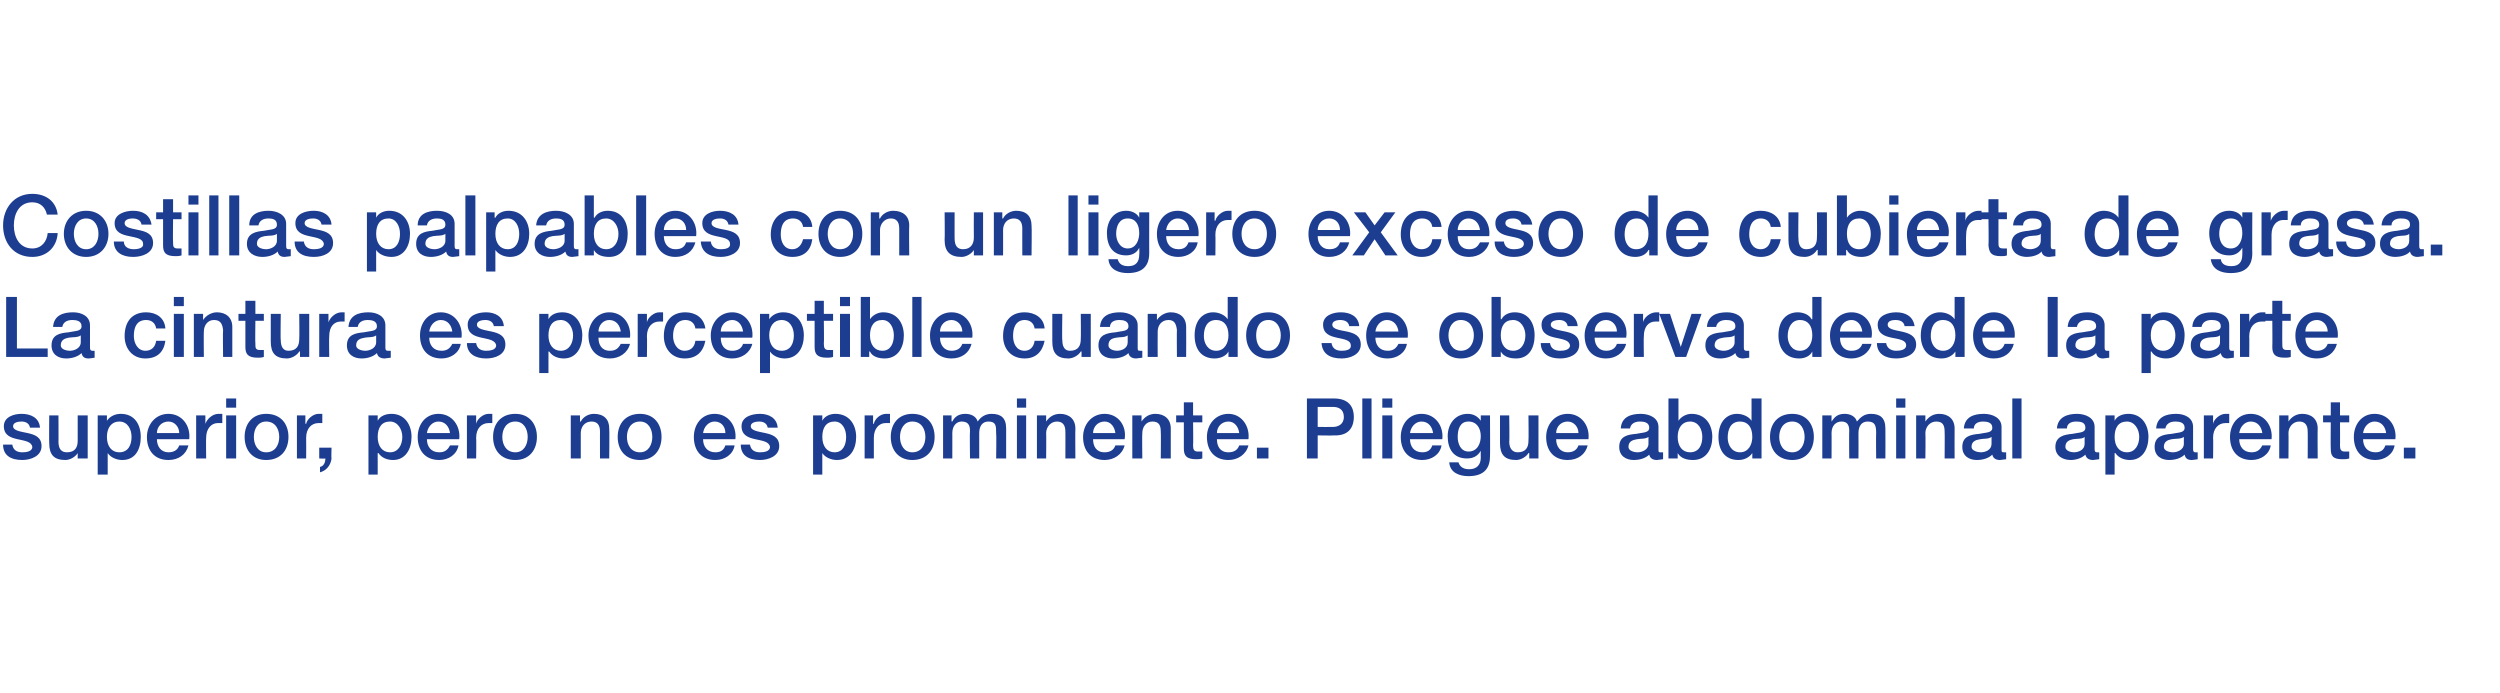 <?xml version="1.0" standalone="no"?><!DOCTYPE svg PUBLIC "-//W3C//DTD SVG 1.1//EN" "http://www.w3.org/Graphics/SVG/1.1/DTD/svg11.dtd"><svg xmlns="http://www.w3.org/2000/svg" version="1.1" width="325px" height="90.1px" viewBox="0 0 325 90.1">  <desc>Costillas palpables con un ligero exceso de cubierta de grasa La cintura es perceptible cuando se observa desde la p</desc>  <defs/>  <g id="Polygon40447">    <path d="M 1.6 57.8 C 1.7 58.5 2.2 58.8 2.9 58.8 C 3.4 58.8 4.2 58.7 4.2 58.1 C 4.1 57.4 3.2 57.3 2.3 57.1 C 1.4 56.9 0.5 56.6 0.5 55.4 C 0.5 54.2 1.8 53.8 2.8 53.8 C 4 53.8 5.1 54.3 5.2 55.6 C 5.2 55.6 3.9 55.6 3.9 55.6 C 3.8 55 3.3 54.8 2.8 54.8 C 2.4 54.8 1.7 54.9 1.7 55.4 C 1.7 56 2.7 56.1 3.6 56.3 C 4.5 56.5 5.4 56.8 5.4 58 C 5.4 59.3 4 59.8 2.9 59.8 C 1.4 59.8 0.4 59.2 0.4 57.8 C 0.4 57.8 1.6 57.8 1.6 57.8 Z M 11.4 59.6 L 10.1 59.6 L 10.1 58.9 C 10.1 58.9 10.11 58.86 10.1 58.9 C 9.8 59.4 9.1 59.8 8.5 59.8 C 7 59.8 6.4 59.1 6.4 57.6 C 6.37 57.57 6.4 54 6.4 54 L 7.6 54 C 7.6 54 7.62 57.45 7.6 57.4 C 7.6 58.4 8 58.8 8.7 58.8 C 9.8 58.8 10.1 58.1 10.1 57.3 C 10.11 57.26 10.1 54 10.1 54 L 11.4 54 L 11.4 59.6 Z M 15.5 54.8 C 14.5 54.8 13.9 55.6 13.9 56.8 C 13.9 58 14.5 58.8 15.5 58.8 C 16.7 58.8 17.1 57.8 17.1 56.8 C 17.1 55.8 16.6 54.8 15.5 54.8 Z M 12.7 54 L 13.9 54 L 13.9 54.7 C 13.9 54.7 13.93 54.73 13.9 54.7 C 14.3 54.1 15 53.8 15.7 53.8 C 17.5 53.8 18.3 55.2 18.3 56.8 C 18.3 58.4 17.6 59.8 15.9 59.8 C 15.2 59.8 14.4 59.5 14 58.9 C 13.99 58.91 14 58.9 14 58.9 L 14 61.7 L 12.7 61.7 L 12.7 54 Z M 20.4 57.1 C 20.4 58 20.9 58.8 21.9 58.8 C 22.6 58.8 23.1 58.5 23.3 57.9 C 23.3 57.9 24.5 57.9 24.5 57.9 C 24.2 59.1 23.2 59.8 21.9 59.8 C 20.1 59.8 19.1 58.6 19.1 56.8 C 19.1 55.2 20.2 53.8 21.9 53.8 C 23.7 53.8 24.8 55.4 24.6 57.1 C 24.6 57.1 20.4 57.1 20.4 57.1 Z M 23.3 56.3 C 23.3 55.5 22.7 54.8 21.9 54.8 C 21 54.8 20.4 55.5 20.4 56.3 C 20.4 56.3 23.3 56.3 23.3 56.3 Z M 25.5 54 L 26.7 54 L 26.7 55.1 C 26.7 55.1 26.72 55.06 26.7 55.1 C 26.9 54.5 27.6 53.8 28.4 53.8 C 28.7 53.8 28.7 53.8 28.9 53.8 C 28.9 53.8 28.9 55 28.9 55 C 28.7 55 28.5 55 28.3 55 C 27.5 55 26.8 55.7 26.8 56.9 C 26.77 56.94 26.8 59.6 26.8 59.6 L 25.5 59.6 L 25.5 54 Z M 29.4 54 L 30.7 54 L 30.7 59.6 L 29.4 59.6 L 29.4 54 Z M 29.4 51.8 L 30.7 51.8 L 30.7 53 L 29.4 53 L 29.4 51.8 Z M 36.3 56.8 C 36.3 55.8 35.8 54.8 34.6 54.8 C 33.5 54.8 33 55.8 33 56.8 C 33 57.8 33.5 58.8 34.6 58.8 C 35.8 58.8 36.3 57.8 36.3 56.8 Z M 31.8 56.8 C 31.8 55.1 32.8 53.8 34.6 53.8 C 36.5 53.8 37.5 55.1 37.5 56.8 C 37.5 58.5 36.5 59.8 34.6 59.8 C 32.8 59.8 31.8 58.5 31.8 56.8 Z M 38.6 54 L 39.7 54 L 39.7 55.1 C 39.7 55.1 39.76 55.06 39.8 55.1 C 39.9 54.5 40.7 53.8 41.4 53.8 C 41.7 53.8 41.8 53.8 41.9 53.8 C 41.9 53.8 41.9 55 41.9 55 C 41.7 55 41.5 55 41.4 55 C 40.5 55 39.8 55.7 39.8 56.9 C 39.82 56.94 39.8 59.6 39.8 59.6 L 38.6 59.6 L 38.6 54 Z M 41.5 58.2 L 43.1 58.2 C 43.1 58.2 43.05 59.65 43.1 59.6 C 43 60.5 42.4 61.2 41.6 61.4 C 41.6 61.4 41.6 60.7 41.6 60.7 C 42.1 60.6 42.3 60.1 42.3 59.6 C 42.28 59.65 41.5 59.6 41.5 59.6 L 41.5 58.2 Z M 50.7 54.8 C 49.6 54.8 49.1 55.6 49.1 56.8 C 49.1 58 49.7 58.8 50.7 58.8 C 51.8 58.8 52.3 57.8 52.3 56.8 C 52.3 55.8 51.7 54.8 50.7 54.8 Z M 47.9 54 L 49.1 54 L 49.1 54.7 C 49.1 54.7 49.09 54.73 49.1 54.7 C 49.4 54.1 50.1 53.8 50.9 53.8 C 52.6 53.8 53.5 55.2 53.5 56.8 C 53.5 58.4 52.7 59.8 51.1 59.8 C 50.3 59.8 49.6 59.5 49.2 58.9 C 49.16 58.91 49.1 58.9 49.1 58.9 L 49.1 61.7 L 47.9 61.7 L 47.9 54 Z M 55.5 57.1 C 55.5 58 56 58.8 57.1 58.8 C 57.8 58.8 58.2 58.5 58.5 57.9 C 58.5 57.9 59.6 57.9 59.6 57.9 C 59.4 59.1 58.3 59.8 57.1 59.8 C 55.3 59.8 54.3 58.6 54.3 56.8 C 54.3 55.2 55.3 53.8 57 53.8 C 58.8 53.8 59.9 55.4 59.7 57.1 C 59.7 57.1 55.5 57.1 55.5 57.1 Z M 58.5 56.3 C 58.4 55.5 57.9 54.8 57 54.8 C 56.2 54.8 55.6 55.5 55.5 56.3 C 55.5 56.3 58.5 56.3 58.5 56.3 Z M 60.7 54 L 61.9 54 L 61.9 55.1 C 61.9 55.1 61.88 55.06 61.9 55.1 C 62 54.5 62.8 53.8 63.5 53.8 C 63.8 53.8 63.9 53.8 64 53.8 C 64 53.8 64 55 64 55 C 63.8 55 63.7 55 63.5 55 C 62.6 55 61.9 55.7 61.9 56.9 C 61.94 56.94 61.9 59.6 61.9 59.6 L 60.7 59.6 L 60.7 54 Z M 68.6 56.8 C 68.6 55.8 68.1 54.8 67 54.8 C 65.8 54.8 65.3 55.8 65.3 56.8 C 65.3 57.8 65.8 58.8 67 58.8 C 68.1 58.8 68.6 57.8 68.6 56.8 Z M 64.1 56.8 C 64.1 55.1 65.1 53.8 67 53.8 C 68.8 53.8 69.8 55.1 69.8 56.8 C 69.8 58.5 68.8 59.8 67 59.8 C 65.1 59.8 64.1 58.5 64.1 56.8 Z M 74.2 54 L 75.4 54 L 75.4 54.8 C 75.4 54.8 75.45 54.82 75.5 54.8 C 75.8 54.2 76.5 53.8 77.2 53.8 C 78.5 53.8 79.2 54.5 79.2 55.7 C 79.24 55.74 79.2 59.6 79.2 59.6 L 78 59.6 C 78 59.6 77.99 56.07 78 56.1 C 78 55.2 77.6 54.8 76.9 54.8 C 76 54.8 75.5 55.5 75.5 56.3 C 75.5 56.29 75.5 59.6 75.5 59.6 L 74.2 59.6 L 74.2 54 Z M 84.8 56.8 C 84.8 55.8 84.3 54.8 83.2 54.8 C 82 54.8 81.5 55.8 81.5 56.8 C 81.5 57.8 82 58.8 83.2 58.8 C 84.3 58.8 84.8 57.8 84.8 56.8 Z M 80.3 56.8 C 80.3 55.1 81.3 53.8 83.2 53.8 C 85 53.8 86 55.1 86 56.8 C 86 58.5 85 59.8 83.2 59.8 C 81.3 59.8 80.3 58.5 80.3 56.8 Z M 91.4 57.1 C 91.4 58 91.9 58.8 93 58.8 C 93.7 58.8 94.1 58.5 94.3 57.9 C 94.3 57.9 95.5 57.9 95.5 57.9 C 95.3 59.1 94.2 59.8 93 59.8 C 91.2 59.8 90.2 58.6 90.2 56.8 C 90.2 55.2 91.2 53.8 92.9 53.8 C 94.7 53.8 95.8 55.4 95.6 57.1 C 95.6 57.1 91.4 57.1 91.4 57.1 Z M 94.3 56.3 C 94.3 55.5 93.8 54.8 92.9 54.8 C 92.1 54.8 91.5 55.5 91.4 56.3 C 91.4 56.3 94.3 56.3 94.3 56.3 Z M 97.5 57.8 C 97.6 58.5 98.1 58.8 98.8 58.8 C 99.3 58.8 100.1 58.7 100.1 58.1 C 100 57.4 99.1 57.3 98.2 57.1 C 97.3 56.9 96.4 56.6 96.4 55.4 C 96.4 54.2 97.7 53.8 98.8 53.8 C 99.9 53.8 101 54.3 101.1 55.6 C 101.1 55.6 99.8 55.6 99.8 55.6 C 99.7 55 99.2 54.8 98.7 54.8 C 98.3 54.8 97.6 54.9 97.6 55.4 C 97.6 56 98.6 56.1 99.5 56.3 C 100.4 56.5 101.3 56.8 101.3 58 C 101.3 59.3 99.9 59.8 98.8 59.8 C 97.3 59.8 96.3 59.2 96.3 57.8 C 96.3 57.8 97.5 57.8 97.5 57.8 Z M 108.5 54.8 C 107.4 54.8 106.9 55.6 106.9 56.8 C 106.9 58 107.5 58.8 108.5 58.8 C 109.6 58.8 110 57.8 110 56.8 C 110 55.8 109.5 54.8 108.5 54.8 Z M 105.7 54 L 106.9 54 L 106.9 54.7 C 106.9 54.7 106.88 54.73 106.9 54.7 C 107.2 54.1 107.9 53.8 108.6 53.8 C 110.4 53.8 111.3 55.2 111.3 56.8 C 111.3 58.4 110.5 59.8 108.8 59.8 C 108.1 59.8 107.3 59.5 106.9 58.9 C 106.94 58.91 106.9 58.9 106.9 58.9 L 106.9 61.7 L 105.7 61.7 L 105.7 54 Z M 112.4 54 L 113.5 54 L 113.5 55.1 C 113.5 55.1 113.55 55.06 113.6 55.1 C 113.7 54.5 114.4 53.8 115.2 53.8 C 115.5 53.8 115.6 53.8 115.7 53.8 C 115.7 53.8 115.7 55 115.7 55 C 115.5 55 115.3 55 115.1 55 C 114.3 55 113.6 55.7 113.6 56.9 C 113.61 56.94 113.6 59.6 113.6 59.6 L 112.4 59.6 L 112.4 54 Z M 120.3 56.8 C 120.3 55.8 119.8 54.8 118.6 54.8 C 117.5 54.8 117 55.8 117 56.8 C 117 57.8 117.5 58.8 118.6 58.8 C 119.8 58.8 120.3 57.8 120.3 56.8 Z M 115.8 56.8 C 115.8 55.1 116.8 53.8 118.6 53.8 C 120.5 53.8 121.5 55.1 121.5 56.8 C 121.5 58.5 120.5 59.8 118.6 59.8 C 116.8 59.8 115.8 58.5 115.8 56.8 Z M 122.6 54 L 123.7 54 L 123.7 54.8 C 123.7 54.8 123.77 54.75 123.8 54.8 C 124.1 54.2 124.6 53.8 125.5 53.8 C 126.2 53.8 126.9 54.1 127.1 54.8 C 127.5 54.2 128.1 53.8 128.9 53.8 C 130.1 53.8 130.8 54.3 130.8 55.7 C 130.8 55.72 130.8 59.6 130.8 59.6 L 129.5 59.6 C 129.5 59.6 129.55 56.32 129.5 56.3 C 129.5 55.4 129.5 54.8 128.5 54.8 C 127.7 54.8 127.3 55.4 127.3 56.3 C 127.3 56.31 127.3 59.6 127.3 59.6 L 126.1 59.6 C 126.1 59.6 126.05 55.99 126.1 56 C 126.1 55.2 125.8 54.8 125 54.8 C 124.4 54.8 123.8 55.3 123.8 56.3 C 123.81 56.27 123.8 59.6 123.8 59.6 L 122.6 59.6 L 122.6 54 Z M 132.2 54 L 133.4 54 L 133.4 59.6 L 132.2 59.6 L 132.2 54 Z M 132.2 51.8 L 133.4 51.8 L 133.4 53 L 132.2 53 L 132.2 51.8 Z M 134.8 54 L 136 54 L 136 54.8 C 136 54.8 135.98 54.82 136 54.8 C 136.4 54.2 137 53.8 137.8 53.8 C 139 53.8 139.8 54.5 139.8 55.7 C 139.77 55.74 139.8 59.6 139.8 59.6 L 138.5 59.6 C 138.5 59.6 138.51 56.07 138.5 56.1 C 138.5 55.2 138.1 54.8 137.4 54.8 C 136.6 54.8 136 55.5 136 56.3 C 136.03 56.29 136 59.6 136 59.6 L 134.8 59.6 L 134.8 54 Z M 142.1 57.1 C 142.1 58 142.5 58.8 143.6 58.8 C 144.3 58.8 144.8 58.5 145 57.9 C 145 57.9 146.2 57.9 146.2 57.9 C 145.9 59.1 144.8 59.8 143.6 59.8 C 141.8 59.8 140.8 58.6 140.8 56.8 C 140.8 55.2 141.9 53.8 143.6 53.8 C 145.4 53.8 146.5 55.4 146.2 57.1 C 146.2 57.1 142.1 57.1 142.1 57.1 Z M 145 56.3 C 144.9 55.5 144.4 54.8 143.6 54.8 C 142.7 54.8 142.1 55.5 142.1 56.3 C 142.1 56.3 145 56.3 145 56.3 Z M 147.2 54 L 148.4 54 L 148.4 54.8 C 148.4 54.8 148.41 54.82 148.4 54.8 C 148.8 54.2 149.4 53.8 150.2 53.8 C 151.4 53.8 152.2 54.5 152.2 55.7 C 152.2 55.74 152.2 59.6 152.2 59.6 L 150.9 59.6 C 150.9 59.6 150.94 56.07 150.9 56.1 C 150.9 55.2 150.6 54.8 149.8 54.8 C 149 54.8 148.5 55.5 148.5 56.3 C 148.46 56.29 148.5 59.6 148.5 59.6 L 147.2 59.6 L 147.2 54 Z M 152.9 54 L 153.9 54 L 153.9 52.3 L 155.1 52.3 L 155.1 54 L 156.3 54 L 156.3 54.9 L 155.1 54.9 C 155.1 54.9 155.14 57.93 155.1 57.9 C 155.1 58.4 155.2 58.7 155.7 58.7 C 155.9 58.7 156.1 58.7 156.3 58.7 C 156.3 58.7 156.3 59.6 156.3 59.6 C 156 59.7 155.7 59.7 155.5 59.7 C 154.2 59.7 153.9 59.2 153.9 58.3 C 153.89 58.25 153.9 54.9 153.9 54.9 L 152.9 54.9 L 152.9 54 Z M 158.2 57.1 C 158.2 58 158.6 58.8 159.7 58.8 C 160.4 58.8 160.9 58.5 161.1 57.9 C 161.1 57.9 162.3 57.9 162.3 57.9 C 162 59.1 160.9 59.8 159.7 59.8 C 157.9 59.8 156.9 58.6 156.9 56.8 C 156.9 55.2 158 53.8 159.7 53.8 C 161.4 53.8 162.5 55.4 162.3 57.1 C 162.3 57.1 158.2 57.1 158.2 57.1 Z M 161.1 56.3 C 161 55.5 160.5 54.8 159.7 54.8 C 158.8 54.8 158.2 55.5 158.2 56.3 C 158.2 56.3 161.1 56.3 161.1 56.3 Z M 163.4 58.2 L 164.9 58.2 L 164.9 59.6 L 163.4 59.6 L 163.4 58.2 Z M 171.3 55.5 C 171.3 55.5 173.28 55.52 173.3 55.5 C 173.9 55.5 174.7 55.2 174.7 54.2 C 174.7 53.2 174 52.9 173.3 52.9 C 173.3 52.91 171.3 52.9 171.3 52.9 L 171.3 55.5 Z M 169.9 51.8 C 169.9 51.8 173.36 51.79 173.4 51.8 C 175.6 51.8 176 53.2 176 54.2 C 176 55.2 175.6 56.7 173.4 56.6 C 173.36 56.64 171.3 56.6 171.3 56.6 L 171.3 59.6 L 169.9 59.6 L 169.9 51.8 Z M 177.1 51.8 L 178.3 51.8 L 178.3 59.6 L 177.1 59.6 L 177.1 51.8 Z M 179.7 54 L 181 54 L 181 59.6 L 179.7 59.6 L 179.7 54 Z M 179.7 51.8 L 181 51.8 L 181 53 L 179.7 53 L 179.7 51.8 Z M 183.3 57.1 C 183.3 58 183.8 58.8 184.9 58.8 C 185.6 58.8 186 58.5 186.2 57.9 C 186.2 57.9 187.4 57.9 187.4 57.9 C 187.2 59.1 186.1 59.8 184.9 59.8 C 183.1 59.8 182.1 58.6 182.1 56.8 C 182.1 55.2 183.1 53.8 184.8 53.8 C 186.6 53.8 187.7 55.4 187.5 57.1 C 187.5 57.1 183.3 57.1 183.3 57.1 Z M 186.3 56.3 C 186.2 55.5 185.7 54.8 184.8 54.8 C 184 54.8 183.4 55.5 183.3 56.3 C 183.3 56.3 186.3 56.3 186.3 56.3 Z M 192.5 56.7 C 192.5 55.7 192 54.8 190.9 54.8 C 189.8 54.8 189.5 55.8 189.5 56.8 C 189.5 57.7 189.9 58.7 190.9 58.7 C 192.1 58.7 192.5 57.6 192.5 56.7 Z M 193.7 59.3 C 193.7 61.1 192.7 61.9 190.9 61.9 C 189.8 61.9 188.5 61.5 188.4 60.1 C 188.4 60.1 189.6 60.1 189.6 60.1 C 189.8 60.8 190.4 61 191 61 C 192 61 192.5 60.4 192.5 59.5 C 192.48 59.51 192.5 58.6 192.5 58.6 C 192.5 58.6 192.45 58.65 192.5 58.6 C 192.1 59.3 191.5 59.6 190.7 59.6 C 188.9 59.6 188.2 58.3 188.2 56.7 C 188.2 55.1 189.2 53.8 190.8 53.8 C 191.5 53.8 192.1 54.1 192.5 54.7 C 192.45 54.74 192.5 54.7 192.5 54.7 L 192.5 54 L 193.7 54 C 193.7 54 193.73 59.35 193.7 59.3 Z M 200 59.6 L 198.8 59.6 L 198.8 58.9 C 198.8 58.9 198.74 58.86 198.7 58.9 C 198.4 59.4 197.7 59.8 197.1 59.8 C 195.6 59.8 195 59.1 195 57.6 C 195 57.57 195 54 195 54 L 196.2 54 C 196.2 54 196.25 57.45 196.2 57.4 C 196.2 58.4 196.7 58.8 197.3 58.8 C 198.4 58.8 198.7 58.1 198.7 57.3 C 198.74 57.26 198.7 54 198.7 54 L 200 54 L 200 59.6 Z M 202.3 57.1 C 202.3 58 202.8 58.8 203.8 58.8 C 204.5 58.8 205 58.5 205.2 57.9 C 205.2 57.9 206.4 57.9 206.4 57.9 C 206.1 59.1 205.1 59.8 203.8 59.8 C 202 59.8 201 58.6 201 56.8 C 201 55.2 202.1 53.8 203.8 53.8 C 205.6 53.8 206.7 55.4 206.5 57.1 C 206.5 57.1 202.3 57.1 202.3 57.1 Z M 205.2 56.3 C 205.2 55.5 204.6 54.8 203.8 54.8 C 202.9 54.8 202.3 55.5 202.3 56.3 C 202.3 56.3 205.2 56.3 205.2 56.3 Z M 214.3 56.8 C 213.9 57.1 213.3 57 212.8 57.1 C 212.2 57.2 211.7 57.4 211.7 58.1 C 211.7 58.6 212.4 58.8 212.9 58.8 C 213.4 58.8 214.3 58.5 214.3 57.7 C 214.3 57.7 214.3 56.8 214.3 56.8 Z M 215.6 58.4 C 215.6 58.7 215.6 58.8 215.8 58.8 C 215.9 58.8 216 58.8 216.2 58.8 C 216.2 58.8 216.2 59.7 216.2 59.7 C 216 59.7 215.6 59.8 215.4 59.8 C 214.9 59.8 214.5 59.6 214.4 59.1 C 213.9 59.6 213.1 59.8 212.4 59.8 C 211.4 59.8 210.5 59.3 210.5 58.1 C 210.5 56.7 211.6 56.5 212.7 56.4 C 213.6 56.2 214.4 56.3 214.4 55.6 C 214.4 54.9 213.7 54.8 213.2 54.8 C 212.5 54.8 212 55.1 211.9 55.7 C 211.9 55.7 210.7 55.7 210.7 55.7 C 210.8 54.2 212 53.8 213.3 53.8 C 214.4 53.8 215.6 54.3 215.6 55.5 C 215.6 55.5 215.6 58.4 215.6 58.4 Z M 219.7 54.8 C 218.7 54.8 218.1 55.6 218.1 56.8 C 218.1 58 218.7 58.8 219.7 58.8 C 220.9 58.8 221.3 57.8 221.3 56.8 C 221.3 55.8 220.8 54.8 219.7 54.8 Z M 216.9 51.8 L 218.2 51.8 L 218.2 54.7 C 218.2 54.7 218.21 54.7 218.2 54.7 C 218.6 54.1 219.3 53.8 219.9 53.8 C 221.7 53.8 222.6 55.2 222.6 56.8 C 222.6 58.4 221.8 59.8 220.1 59.8 C 219.3 59.8 218.5 59.6 218.1 58.9 C 218.15 58.87 218.1 58.9 218.1 58.9 L 218.1 59.6 L 216.9 59.6 L 216.9 51.8 Z M 226.2 58.8 C 227.3 58.8 227.8 57.8 227.8 56.8 C 227.8 55.5 227.2 54.8 226.2 54.8 C 225 54.8 224.6 55.8 224.6 56.9 C 224.6 57.8 225.1 58.8 226.2 58.8 Z M 229 59.6 L 227.8 59.6 L 227.8 58.9 C 227.8 58.9 227.77 58.88 227.8 58.9 C 227.4 59.5 226.7 59.8 226 59.8 C 224.2 59.8 223.4 58.5 223.4 56.8 C 223.4 54.7 224.6 53.8 225.8 53.8 C 226.5 53.8 227.3 54.1 227.7 54.7 C 227.71 54.7 227.7 54.7 227.7 54.7 L 227.7 51.8 L 229 51.8 L 229 59.6 Z M 234.6 56.8 C 234.6 55.8 234.1 54.8 233 54.8 C 231.8 54.8 231.3 55.8 231.3 56.8 C 231.3 57.8 231.8 58.8 233 58.8 C 234.1 58.8 234.6 57.8 234.6 56.8 Z M 230.1 56.8 C 230.1 55.1 231.1 53.8 233 53.8 C 234.8 53.8 235.8 55.1 235.8 56.8 C 235.8 58.5 234.8 59.8 233 59.8 C 231.1 59.8 230.1 58.5 230.1 56.8 Z M 236.9 54 L 238.1 54 L 238.1 54.8 C 238.1 54.8 238.09 54.75 238.1 54.8 C 238.5 54.2 238.9 53.8 239.8 53.8 C 240.5 53.8 241.2 54.1 241.4 54.8 C 241.9 54.2 242.4 53.8 243.2 53.8 C 244.4 53.8 245.1 54.3 245.1 55.7 C 245.12 55.72 245.1 59.6 245.1 59.6 L 243.9 59.6 C 243.9 59.6 243.87 56.32 243.9 56.3 C 243.9 55.4 243.8 54.8 242.8 54.8 C 242 54.8 241.6 55.4 241.6 56.3 C 241.62 56.31 241.6 59.6 241.6 59.6 L 240.4 59.6 C 240.4 59.6 240.37 55.99 240.4 56 C 240.4 55.2 240.1 54.8 239.4 54.8 C 238.7 54.8 238.1 55.3 238.1 56.3 C 238.12 56.27 238.1 59.6 238.1 59.6 L 236.9 59.6 L 236.9 54 Z M 246.5 54 L 247.7 54 L 247.7 59.6 L 246.5 59.6 L 246.5 54 Z M 246.5 51.8 L 247.7 51.8 L 247.7 53 L 246.5 53 L 246.5 51.8 Z M 249.1 54 L 250.3 54 L 250.3 54.8 C 250.3 54.8 250.3 54.82 250.3 54.8 C 250.7 54.2 251.3 53.8 252.1 53.8 C 253.3 53.8 254.1 54.5 254.1 55.7 C 254.08 55.74 254.1 59.6 254.1 59.6 L 252.8 59.6 C 252.8 59.6 252.83 56.07 252.8 56.1 C 252.8 55.2 252.5 54.8 251.7 54.8 C 250.9 54.8 250.3 55.5 250.3 56.3 C 250.34 56.29 250.3 59.6 250.3 59.6 L 249.1 59.6 L 249.1 54 Z M 258.9 56.8 C 258.5 57.1 257.9 57 257.4 57.1 C 256.8 57.2 256.3 57.4 256.3 58.1 C 256.3 58.6 257.1 58.8 257.5 58.8 C 258.1 58.8 258.9 58.5 258.9 57.7 C 258.9 57.7 258.9 56.8 258.9 56.8 Z M 260.2 58.4 C 260.2 58.7 260.2 58.8 260.5 58.8 C 260.5 58.8 260.6 58.8 260.8 58.8 C 260.8 58.8 260.8 59.7 260.8 59.7 C 260.6 59.7 260.2 59.8 260 59.8 C 259.5 59.8 259.1 59.6 259 59.1 C 258.5 59.6 257.7 59.8 257 59.8 C 256 59.8 255.1 59.3 255.1 58.1 C 255.1 56.7 256.2 56.5 257.3 56.4 C 258.2 56.2 259 56.3 259 55.6 C 259 54.9 258.3 54.8 257.8 54.8 C 257.1 54.8 256.6 55.1 256.6 55.7 C 256.6 55.7 255.3 55.7 255.3 55.7 C 255.4 54.2 256.6 53.8 257.9 53.8 C 259 53.8 260.2 54.3 260.2 55.5 C 260.2 55.5 260.2 58.4 260.2 58.4 Z M 261.6 51.8 L 262.8 51.8 L 262.8 59.6 L 261.6 59.6 L 261.6 51.8 Z M 271 56.8 C 270.7 57.1 270.1 57 269.5 57.1 C 269 57.2 268.5 57.4 268.5 58.1 C 268.5 58.6 269.2 58.8 269.6 58.8 C 270.2 58.8 271 58.5 271 57.7 C 271 57.7 271 56.8 271 56.8 Z M 272.3 58.4 C 272.3 58.7 272.4 58.8 272.6 58.8 C 272.7 58.8 272.8 58.8 272.9 58.8 C 272.9 58.8 272.9 59.7 272.9 59.7 C 272.7 59.7 272.3 59.8 272.1 59.8 C 271.6 59.8 271.2 59.6 271.1 59.1 C 270.6 59.6 269.8 59.8 269.2 59.8 C 268.2 59.8 267.2 59.3 267.2 58.1 C 267.2 56.7 268.4 56.5 269.4 56.4 C 270.3 56.2 271.1 56.3 271.1 55.6 C 271.1 54.9 270.5 54.8 269.9 54.8 C 269.2 54.8 268.7 55.1 268.7 55.7 C 268.7 55.7 267.4 55.7 267.4 55.7 C 267.5 54.2 268.8 53.8 270 53.8 C 271.1 53.8 272.3 54.3 272.3 55.5 C 272.3 55.5 272.3 58.4 272.3 58.4 Z M 276.5 54.8 C 275.4 54.8 274.9 55.6 274.9 56.8 C 274.9 58 275.5 58.8 276.5 58.8 C 277.6 58.8 278.1 57.8 278.1 56.8 C 278.1 55.8 277.5 54.8 276.5 54.8 Z M 273.7 54 L 274.9 54 L 274.9 54.7 C 274.9 54.7 274.89 54.73 274.9 54.7 C 275.2 54.1 275.9 53.8 276.7 53.8 C 278.4 53.8 279.3 55.2 279.3 56.8 C 279.3 58.4 278.5 59.8 276.9 59.8 C 276.1 59.8 275.4 59.5 275 58.9 C 274.96 58.91 274.9 58.9 274.9 58.9 L 274.9 61.7 L 273.7 61.7 L 273.7 54 Z M 283.9 56.8 C 283.5 57.1 282.9 57 282.3 57.1 C 281.8 57.2 281.3 57.4 281.3 58.1 C 281.3 58.6 282 58.8 282.5 58.8 C 283 58.8 283.9 58.5 283.9 57.7 C 283.9 57.7 283.9 56.8 283.9 56.8 Z M 285.1 58.4 C 285.1 58.7 285.2 58.8 285.4 58.8 C 285.5 58.8 285.6 58.8 285.7 58.8 C 285.7 58.8 285.7 59.7 285.7 59.7 C 285.6 59.7 285.2 59.8 284.9 59.8 C 284.4 59.8 284.1 59.6 284 59.1 C 283.5 59.6 282.7 59.8 282 59.8 C 281 59.8 280.1 59.3 280.1 58.1 C 280.1 56.7 281.2 56.5 282.3 56.4 C 283.2 56.2 284 56.3 284 55.6 C 284 54.9 283.3 54.8 282.8 54.8 C 282.1 54.8 281.6 55.1 281.5 55.7 C 281.5 55.7 280.3 55.7 280.3 55.7 C 280.4 54.2 281.6 53.8 282.9 53.8 C 284 53.8 285.1 54.3 285.1 55.5 C 285.1 55.5 285.1 58.4 285.1 58.4 Z M 286.5 54 L 287.7 54 L 287.7 55.1 C 287.7 55.1 287.69 55.06 287.7 55.1 C 287.8 54.5 288.6 53.8 289.3 53.8 C 289.6 53.8 289.7 53.8 289.8 53.8 C 289.8 53.8 289.8 55 289.8 55 C 289.6 55 289.5 55 289.3 55 C 288.4 55 287.7 55.7 287.7 56.9 C 287.74 56.94 287.7 59.6 287.7 59.6 L 286.5 59.6 L 286.5 54 Z M 291.1 57.1 C 291.1 58 291.6 58.8 292.7 58.8 C 293.4 58.8 293.8 58.5 294.1 57.9 C 294.1 57.9 295.2 57.9 295.2 57.9 C 295 59.1 293.9 59.8 292.7 59.8 C 290.9 59.8 289.9 58.6 289.9 56.8 C 289.9 55.2 290.9 53.8 292.6 53.8 C 294.4 53.8 295.5 55.4 295.3 57.1 C 295.3 57.1 291.1 57.1 291.1 57.1 Z M 294.1 56.3 C 294 55.5 293.5 54.8 292.6 54.8 C 291.8 54.8 291.2 55.5 291.1 56.3 C 291.1 56.3 294.1 56.3 294.1 56.3 Z M 296.3 54 L 297.5 54 L 297.5 54.8 C 297.5 54.8 297.49 54.82 297.5 54.8 C 297.9 54.2 298.5 53.8 299.3 53.8 C 300.5 53.8 301.3 54.5 301.3 55.7 C 301.27 55.74 301.3 59.6 301.3 59.6 L 300 59.6 C 300 59.6 300.02 56.07 300 56.1 C 300 55.2 299.6 54.8 298.9 54.8 C 298.1 54.8 297.5 55.5 297.5 56.3 C 297.53 56.29 297.5 59.6 297.5 59.6 L 296.3 59.6 L 296.3 54 Z M 302 54 L 303 54 L 303 52.3 L 304.2 52.3 L 304.2 54 L 305.4 54 L 305.4 54.9 L 304.2 54.9 C 304.2 54.9 304.22 57.93 304.2 57.9 C 304.2 58.4 304.3 58.7 304.8 58.7 C 305 58.7 305.2 58.7 305.4 58.7 C 305.4 58.7 305.4 59.6 305.4 59.6 C 305.1 59.7 304.8 59.7 304.5 59.7 C 303.2 59.7 303 59.2 303 58.3 C 302.97 58.25 303 54.9 303 54.9 L 302 54.9 L 302 54 Z M 307.2 57.1 C 307.2 58 307.7 58.8 308.8 58.8 C 309.5 58.8 309.9 58.5 310.1 57.9 C 310.1 57.9 311.3 57.9 311.3 57.9 C 311.1 59.1 310 59.8 308.8 59.8 C 307 59.8 306 58.6 306 56.8 C 306 55.2 307 53.8 308.7 53.8 C 310.5 53.8 311.6 55.4 311.4 57.1 C 311.4 57.1 307.2 57.1 307.2 57.1 Z M 310.2 56.3 C 310.1 55.5 309.6 54.8 308.7 54.8 C 307.9 54.8 307.3 55.5 307.2 56.3 C 307.2 56.3 310.2 56.3 310.2 56.3 Z M 312.5 58.2 L 314 58.2 L 314 59.6 L 312.5 59.6 L 312.5 58.2 Z " stroke="none" fill="#1d3d91"/>  </g>  <g id="Polygon40446">    <path d="M 0.8 38.6 L 2.2 38.6 L 2.2 45.3 L 6.2 45.3 L 6.2 46.4 L 0.8 46.4 L 0.8 38.6 Z M 10.5 43.6 C 10.1 43.9 9.5 43.8 8.9 43.9 C 8.4 44 7.9 44.2 7.9 44.9 C 7.9 45.4 8.6 45.6 9.1 45.6 C 9.6 45.6 10.5 45.3 10.5 44.5 C 10.5 44.5 10.5 43.6 10.5 43.6 Z M 11.7 45.2 C 11.7 45.5 11.8 45.6 12 45.6 C 12.1 45.6 12.2 45.6 12.3 45.6 C 12.3 45.6 12.3 46.5 12.3 46.5 C 12.2 46.5 11.8 46.6 11.5 46.6 C 11 46.6 10.7 46.4 10.6 45.9 C 10.1 46.4 9.3 46.6 8.6 46.6 C 7.6 46.6 6.7 46.1 6.7 44.9 C 6.7 43.5 7.8 43.3 8.9 43.2 C 9.8 43 10.6 43.1 10.6 42.4 C 10.6 41.7 9.9 41.6 9.4 41.6 C 8.7 41.6 8.2 41.9 8.1 42.5 C 8.1 42.5 6.9 42.5 6.9 42.5 C 7 41 8.2 40.6 9.5 40.6 C 10.6 40.6 11.7 41.1 11.7 42.3 C 11.7 42.3 11.7 45.2 11.7 45.2 Z M 20.3 42.7 C 20.2 42 19.7 41.6 19 41.6 C 18.3 41.6 17.4 41.9 17.4 43.7 C 17.4 44.6 17.9 45.6 18.9 45.6 C 19.7 45.6 20.2 45.1 20.3 44.3 C 20.3 44.3 21.5 44.3 21.5 44.3 C 21.3 45.8 20.4 46.6 18.9 46.6 C 17.2 46.6 16.2 45.3 16.2 43.7 C 16.2 41.9 17.1 40.6 19 40.6 C 20.3 40.6 21.4 41.3 21.5 42.7 C 21.5 42.7 20.3 42.7 20.3 42.7 Z M 22.6 40.8 L 23.9 40.8 L 23.9 46.4 L 22.6 46.4 L 22.6 40.8 Z M 22.6 38.6 L 23.9 38.6 L 23.9 39.8 L 22.6 39.8 L 22.6 38.6 Z M 25.2 40.8 L 26.4 40.8 L 26.4 41.6 C 26.4 41.6 26.43 41.62 26.4 41.6 C 26.8 41 27.5 40.6 28.2 40.6 C 29.4 40.6 30.2 41.3 30.2 42.5 C 30.21 42.54 30.2 46.4 30.2 46.4 L 29 46.4 C 29 46.4 28.96 42.87 29 42.9 C 28.9 42 28.6 41.6 27.8 41.6 C 27 41.6 26.5 42.3 26.5 43.1 C 26.47 43.09 26.5 46.4 26.5 46.4 L 25.2 46.4 L 25.2 40.8 Z M 31 40.8 L 31.9 40.8 L 31.9 39.1 L 33.2 39.1 L 33.2 40.8 L 34.3 40.8 L 34.3 41.7 L 33.2 41.7 C 33.2 41.7 33.16 44.73 33.2 44.7 C 33.2 45.2 33.2 45.5 33.8 45.5 C 33.9 45.5 34.1 45.5 34.3 45.5 C 34.3 45.5 34.3 46.4 34.3 46.4 C 34 46.5 33.8 46.5 33.5 46.5 C 32.2 46.5 31.9 46 31.9 45.1 C 31.91 45.05 31.9 41.7 31.9 41.7 L 31 41.7 L 31 40.8 Z M 40.2 46.4 L 39 46.4 L 39 45.7 C 39 45.7 38.94 45.66 38.9 45.7 C 38.6 46.2 37.9 46.6 37.3 46.6 C 35.8 46.6 35.2 45.9 35.2 44.4 C 35.2 44.37 35.2 40.8 35.2 40.8 L 36.5 40.8 C 36.5 40.8 36.45 44.25 36.5 44.2 C 36.5 45.2 36.9 45.6 37.5 45.6 C 38.6 45.6 38.9 44.9 38.9 44.1 C 38.94 44.06 38.9 40.8 38.9 40.8 L 40.2 40.8 L 40.2 46.4 Z M 41.5 40.8 L 42.7 40.8 L 42.7 41.9 C 42.7 41.9 42.71 41.86 42.7 41.9 C 42.9 41.3 43.6 40.6 44.4 40.6 C 44.7 40.6 44.7 40.6 44.8 40.6 C 44.8 40.6 44.8 41.8 44.8 41.8 C 44.7 41.8 44.5 41.8 44.3 41.8 C 43.4 41.8 42.8 42.5 42.8 43.7 C 42.76 43.74 42.8 46.4 42.8 46.4 L 41.5 46.4 L 41.5 40.8 Z M 48.9 43.6 C 48.5 43.9 47.9 43.8 47.4 43.9 C 46.8 44 46.3 44.2 46.3 44.9 C 46.3 45.4 47 45.6 47.5 45.6 C 48 45.6 48.9 45.3 48.9 44.5 C 48.9 44.5 48.9 43.6 48.9 43.6 Z M 50.1 45.2 C 50.1 45.5 50.2 45.6 50.4 45.6 C 50.5 45.6 50.6 45.6 50.8 45.6 C 50.8 45.6 50.8 46.5 50.8 46.5 C 50.6 46.5 50.2 46.6 50 46.6 C 49.5 46.6 49.1 46.4 49 45.9 C 48.5 46.4 47.7 46.6 47 46.6 C 46 46.6 45.1 46.1 45.1 44.9 C 45.1 43.5 46.2 43.3 47.3 43.2 C 48.2 43 49 43.1 49 42.4 C 49 41.7 48.3 41.6 47.8 41.6 C 47.1 41.6 46.6 41.9 46.5 42.5 C 46.5 42.5 45.3 42.5 45.3 42.5 C 45.4 41 46.6 40.6 47.9 40.6 C 49 40.6 50.1 41.1 50.1 42.3 C 50.1 42.3 50.1 45.2 50.1 45.2 Z M 55.8 43.9 C 55.8 44.8 56.3 45.6 57.4 45.6 C 58.1 45.6 58.5 45.3 58.8 44.7 C 58.8 44.7 59.9 44.7 59.9 44.7 C 59.7 45.9 58.6 46.6 57.4 46.6 C 55.6 46.6 54.6 45.4 54.6 43.6 C 54.6 42 55.6 40.6 57.3 40.6 C 59.1 40.6 60.2 42.2 60 43.9 C 60 43.9 55.8 43.9 55.8 43.9 Z M 58.8 43.1 C 58.7 42.3 58.2 41.6 57.3 41.6 C 56.5 41.6 55.9 42.3 55.8 43.1 C 55.8 43.1 58.8 43.1 58.8 43.1 Z M 61.9 44.6 C 62 45.3 62.5 45.6 63.2 45.6 C 63.7 45.6 64.5 45.5 64.5 44.9 C 64.4 44.2 63.5 44.1 62.6 43.9 C 61.7 43.7 60.8 43.4 60.8 42.2 C 60.8 41 62.1 40.6 63.2 40.6 C 64.3 40.6 65.4 41.1 65.5 42.4 C 65.5 42.4 64.2 42.4 64.2 42.4 C 64.1 41.8 63.6 41.6 63.1 41.6 C 62.7 41.6 62 41.7 62 42.2 C 62 42.8 63 42.9 63.9 43.1 C 64.8 43.3 65.7 43.6 65.7 44.8 C 65.7 46.1 64.4 46.6 63.2 46.6 C 61.8 46.6 60.7 46 60.7 44.6 C 60.7 44.6 61.9 44.6 61.9 44.6 Z M 72.9 41.6 C 71.8 41.6 71.3 42.4 71.3 43.6 C 71.3 44.8 71.9 45.6 72.9 45.6 C 74 45.6 74.5 44.6 74.5 43.6 C 74.5 42.6 73.9 41.6 72.9 41.6 Z M 70.1 40.8 L 71.3 40.8 L 71.3 41.5 C 71.3 41.5 71.29 41.53 71.3 41.5 C 71.6 40.9 72.3 40.6 73.1 40.6 C 74.8 40.6 75.7 42 75.7 43.6 C 75.7 45.2 74.9 46.6 73.3 46.6 C 72.5 46.6 71.8 46.3 71.4 45.7 C 71.36 45.71 71.3 45.7 71.3 45.7 L 71.3 48.5 L 70.1 48.5 L 70.1 40.8 Z M 77.8 43.9 C 77.8 44.8 78.2 45.6 79.3 45.6 C 80 45.6 80.4 45.3 80.7 44.7 C 80.7 44.7 81.9 44.7 81.9 44.7 C 81.6 45.9 80.5 46.6 79.3 46.6 C 77.5 46.6 76.5 45.4 76.5 43.6 C 76.5 42 77.6 40.6 79.2 40.6 C 81 40.6 82.1 42.2 81.9 43.9 C 81.9 43.9 77.8 43.9 77.8 43.9 Z M 80.7 43.1 C 80.6 42.3 80.1 41.6 79.2 41.6 C 78.4 41.6 77.8 42.3 77.8 43.1 C 77.8 43.1 80.7 43.1 80.7 43.1 Z M 82.9 40.8 L 84.1 40.8 L 84.1 41.9 C 84.1 41.9 84.09 41.86 84.1 41.9 C 84.2 41.3 85 40.6 85.7 40.6 C 86 40.6 86.1 40.6 86.2 40.6 C 86.2 40.6 86.2 41.8 86.2 41.8 C 86 41.8 85.9 41.8 85.7 41.8 C 84.8 41.8 84.1 42.5 84.1 43.7 C 84.14 43.74 84.1 46.4 84.1 46.4 L 82.9 46.4 L 82.9 40.8 Z M 90.4 42.7 C 90.3 42 89.8 41.6 89.1 41.6 C 88.5 41.6 87.5 41.9 87.5 43.7 C 87.5 44.6 88 45.6 89 45.6 C 89.8 45.6 90.3 45.1 90.4 44.3 C 90.4 44.3 91.7 44.3 91.7 44.3 C 91.4 45.8 90.5 46.6 89 46.6 C 87.3 46.6 86.3 45.3 86.3 43.7 C 86.3 41.9 87.2 40.6 89.1 40.6 C 90.4 40.6 91.5 41.3 91.7 42.7 C 91.7 42.7 90.4 42.7 90.4 42.7 Z M 93.7 43.9 C 93.7 44.8 94.1 45.6 95.2 45.6 C 95.9 45.6 96.4 45.3 96.6 44.7 C 96.6 44.7 97.8 44.7 97.8 44.7 C 97.5 45.9 96.4 46.6 95.2 46.6 C 93.4 46.6 92.4 45.4 92.4 43.6 C 92.4 42 93.5 40.6 95.2 40.6 C 96.9 40.6 98 42.2 97.8 43.9 C 97.8 43.9 93.7 43.9 93.7 43.9 Z M 96.6 43.1 C 96.5 42.3 96 41.6 95.2 41.6 C 94.3 41.6 93.7 42.3 93.7 43.1 C 93.7 43.1 96.6 43.1 96.6 43.1 Z M 101.6 41.6 C 100.6 41.6 100 42.4 100 43.6 C 100 44.8 100.6 45.6 101.6 45.6 C 102.8 45.6 103.2 44.6 103.2 43.6 C 103.2 42.6 102.7 41.6 101.6 41.6 Z M 98.8 40.8 L 100 40.8 L 100 41.5 C 100 41.5 100.04 41.53 100 41.5 C 100.4 40.9 101.1 40.6 101.8 40.6 C 103.6 40.6 104.5 42 104.5 43.6 C 104.5 45.2 103.7 46.6 102 46.6 C 101.3 46.6 100.5 46.3 100.1 45.7 C 100.1 45.71 100.1 45.7 100.1 45.7 L 100.1 48.5 L 98.8 48.5 L 98.8 40.8 Z M 104.9 40.8 L 105.9 40.8 L 105.9 39.1 L 107.1 39.1 L 107.1 40.8 L 108.3 40.8 L 108.3 41.7 L 107.1 41.7 C 107.1 41.7 107.14 44.73 107.1 44.7 C 107.1 45.2 107.2 45.5 107.7 45.5 C 107.9 45.5 108.1 45.5 108.3 45.5 C 108.3 45.5 108.3 46.4 108.3 46.4 C 108 46.5 107.7 46.5 107.5 46.5 C 106.2 46.5 105.9 46 105.9 45.1 C 105.89 45.05 105.9 41.7 105.9 41.7 L 104.9 41.7 L 104.9 40.8 Z M 109.2 40.8 L 110.5 40.8 L 110.5 46.4 L 109.2 46.4 L 109.2 40.8 Z M 109.2 38.6 L 110.5 38.6 L 110.5 39.8 L 109.2 39.8 L 109.2 38.6 Z M 114.7 41.6 C 113.6 41.6 113.1 42.4 113.1 43.6 C 113.1 44.8 113.7 45.6 114.7 45.6 C 115.8 45.6 116.2 44.6 116.2 43.6 C 116.2 42.6 115.7 41.6 114.7 41.6 Z M 111.9 38.6 L 113.1 38.6 L 113.1 41.5 C 113.1 41.5 113.14 41.5 113.1 41.5 C 113.5 40.9 114.2 40.6 114.8 40.6 C 116.6 40.6 117.5 42 117.5 43.6 C 117.5 45.2 116.7 46.6 115 46.6 C 114.3 46.6 113.4 46.4 113.1 45.7 C 113.07 45.67 113 45.7 113 45.7 L 113 46.4 L 111.9 46.4 L 111.9 38.6 Z M 118.6 38.6 L 119.8 38.6 L 119.8 46.4 L 118.6 46.4 L 118.6 38.6 Z M 122.2 43.9 C 122.2 44.8 122.7 45.6 123.7 45.6 C 124.4 45.6 124.9 45.3 125.1 44.7 C 125.1 44.7 126.3 44.7 126.3 44.7 C 126 45.9 125 46.6 123.7 46.6 C 121.9 46.6 120.9 45.4 120.9 43.6 C 120.9 42 122 40.6 123.7 40.6 C 125.5 40.6 126.6 42.2 126.4 43.9 C 126.4 43.9 122.2 43.9 122.2 43.9 Z M 125.1 43.1 C 125.1 42.3 124.5 41.6 123.7 41.6 C 122.8 41.6 122.2 42.3 122.2 43.1 C 122.2 43.1 125.1 43.1 125.1 43.1 Z M 134.5 42.7 C 134.4 42 133.9 41.6 133.2 41.6 C 132.6 41.6 131.7 41.9 131.7 43.7 C 131.7 44.6 132.1 45.6 133.2 45.6 C 133.9 45.6 134.4 45.1 134.5 44.3 C 134.5 44.3 135.8 44.3 135.8 44.3 C 135.5 45.8 134.6 46.6 133.2 46.6 C 131.4 46.6 130.4 45.3 130.4 43.7 C 130.4 41.9 131.3 40.6 133.2 40.6 C 134.5 40.6 135.7 41.3 135.8 42.7 C 135.8 42.7 134.5 42.7 134.5 42.7 Z M 141.8 46.4 L 140.6 46.4 L 140.6 45.7 C 140.6 45.7 140.54 45.66 140.5 45.7 C 140.2 46.2 139.5 46.6 138.9 46.6 C 137.4 46.6 136.8 45.9 136.8 44.4 C 136.8 44.37 136.8 40.8 136.8 40.8 L 138.1 40.8 C 138.1 40.8 138.05 44.25 138.1 44.2 C 138.1 45.2 138.5 45.6 139.1 45.6 C 140.2 45.6 140.5 44.9 140.5 44.1 C 140.54 44.06 140.5 40.8 140.5 40.8 L 141.8 40.8 L 141.8 46.4 Z M 146.6 43.6 C 146.2 43.9 145.6 43.8 145.1 43.9 C 144.5 44 144.1 44.2 144.1 44.9 C 144.1 45.4 144.8 45.6 145.2 45.6 C 145.8 45.6 146.6 45.3 146.6 44.5 C 146.6 44.5 146.6 43.6 146.6 43.6 Z M 147.9 45.2 C 147.9 45.5 147.9 45.6 148.2 45.6 C 148.2 45.6 148.3 45.6 148.5 45.6 C 148.5 45.6 148.5 46.5 148.5 46.5 C 148.3 46.5 147.9 46.6 147.7 46.6 C 147.2 46.6 146.8 46.4 146.7 45.9 C 146.2 46.4 145.4 46.6 144.7 46.6 C 143.7 46.6 142.8 46.1 142.8 44.9 C 142.8 43.5 143.9 43.3 145 43.2 C 145.9 43 146.7 43.1 146.7 42.4 C 146.7 41.7 146 41.6 145.5 41.6 C 144.8 41.6 144.3 41.9 144.3 42.5 C 144.3 42.5 143 42.5 143 42.5 C 143.1 41 144.3 40.6 145.6 40.6 C 146.7 40.6 147.9 41.1 147.9 42.3 C 147.9 42.3 147.9 45.2 147.9 45.2 Z M 149.2 40.8 L 150.4 40.8 L 150.4 41.6 C 150.4 41.6 150.44 41.62 150.4 41.6 C 150.8 41 151.5 40.6 152.2 40.6 C 153.4 40.6 154.2 41.3 154.2 42.5 C 154.22 42.54 154.2 46.4 154.2 46.4 L 153 46.4 C 153 46.4 152.97 42.87 153 42.9 C 152.9 42 152.6 41.6 151.9 41.6 C 151 41.6 150.5 42.3 150.5 43.1 C 150.48 43.09 150.5 46.4 150.5 46.4 L 149.2 46.4 L 149.2 40.8 Z M 158.1 45.6 C 159.2 45.6 159.7 44.6 159.7 43.6 C 159.7 42.3 159.1 41.6 158.1 41.6 C 156.9 41.6 156.5 42.6 156.5 43.7 C 156.5 44.6 157 45.6 158.1 45.6 Z M 160.9 46.4 L 159.7 46.4 L 159.7 45.7 C 159.7 45.7 159.69 45.68 159.7 45.7 C 159.4 46.3 158.6 46.6 157.9 46.6 C 156.1 46.6 155.3 45.3 155.3 43.6 C 155.3 41.5 156.5 40.6 157.7 40.6 C 158.4 40.6 159.2 40.9 159.6 41.5 C 159.62 41.5 159.6 41.5 159.6 41.5 L 159.6 38.6 L 160.9 38.6 L 160.9 46.4 Z M 166.5 43.6 C 166.5 42.6 166 41.6 164.9 41.6 C 163.7 41.6 163.3 42.6 163.3 43.6 C 163.3 44.6 163.7 45.6 164.9 45.6 C 166 45.6 166.5 44.6 166.5 43.6 Z M 162 43.6 C 162 41.9 163 40.6 164.9 40.6 C 166.7 40.6 167.7 41.9 167.7 43.6 C 167.7 45.3 166.7 46.6 164.9 46.6 C 163 46.6 162 45.3 162 43.6 Z M 173.1 44.6 C 173.2 45.3 173.7 45.6 174.4 45.6 C 174.9 45.6 175.7 45.5 175.6 44.9 C 175.6 44.2 174.7 44.1 173.8 43.9 C 172.9 43.7 172 43.4 172 42.2 C 172 41 173.3 40.6 174.3 40.6 C 175.5 40.6 176.6 41.1 176.7 42.4 C 176.7 42.4 175.4 42.4 175.4 42.4 C 175.3 41.8 174.8 41.6 174.2 41.6 C 173.9 41.6 173.2 41.7 173.2 42.2 C 173.2 42.8 174.1 42.9 175.1 43.1 C 176 43.3 176.9 43.6 176.9 44.8 C 176.9 46.1 175.5 46.6 174.4 46.6 C 172.9 46.6 171.9 46 171.8 44.6 C 171.8 44.6 173.1 44.6 173.1 44.6 Z M 178.8 43.9 C 178.8 44.8 179.3 45.6 180.4 45.6 C 181.1 45.6 181.5 45.3 181.8 44.7 C 181.8 44.7 182.9 44.7 182.9 44.7 C 182.7 45.9 181.6 46.6 180.4 46.6 C 178.6 46.6 177.6 45.4 177.6 43.6 C 177.6 42 178.6 40.6 180.3 40.6 C 182.1 40.6 183.2 42.2 183 43.9 C 183 43.9 178.8 43.9 178.8 43.9 Z M 181.8 43.1 C 181.7 42.3 181.2 41.6 180.3 41.6 C 179.5 41.6 178.9 42.3 178.8 43.1 C 178.8 43.1 181.8 43.1 181.8 43.1 Z M 191.6 43.6 C 191.6 42.6 191.1 41.6 189.9 41.6 C 188.8 41.6 188.3 42.6 188.3 43.6 C 188.3 44.6 188.8 45.6 189.9 45.6 C 191.1 45.6 191.6 44.6 191.6 43.6 Z M 187.1 43.6 C 187.1 41.9 188.1 40.6 189.9 40.6 C 191.8 40.6 192.8 41.9 192.8 43.6 C 192.8 45.3 191.8 46.6 189.9 46.6 C 188.1 46.6 187.1 45.3 187.1 43.6 Z M 196.7 41.6 C 195.6 41.6 195.1 42.4 195.1 43.6 C 195.1 44.8 195.7 45.6 196.7 45.6 C 197.8 45.6 198.3 44.6 198.3 43.6 C 198.3 42.6 197.7 41.6 196.7 41.6 Z M 193.9 38.6 L 195.1 38.6 L 195.1 41.5 C 195.1 41.5 195.17 41.5 195.2 41.5 C 195.5 40.9 196.2 40.6 196.9 40.6 C 198.7 40.6 199.5 42 199.5 43.6 C 199.5 45.2 198.8 46.6 197.1 46.6 C 196.3 46.6 195.5 46.4 195.1 45.7 C 195.1 45.67 195.1 45.7 195.1 45.7 L 195.1 46.4 L 193.9 46.4 L 193.9 38.6 Z M 201.5 44.6 C 201.6 45.3 202.1 45.6 202.8 45.6 C 203.3 45.6 204.1 45.5 204.1 44.9 C 204 44.2 203.1 44.1 202.2 43.9 C 201.3 43.7 200.4 43.4 200.4 42.2 C 200.4 41 201.7 40.6 202.8 40.6 C 203.9 40.6 205 41.1 205.1 42.4 C 205.1 42.4 203.8 42.4 203.8 42.4 C 203.7 41.8 203.2 41.6 202.7 41.6 C 202.3 41.6 201.6 41.7 201.6 42.2 C 201.6 42.8 202.6 42.9 203.5 43.1 C 204.4 43.3 205.3 43.6 205.3 44.8 C 205.3 46.1 204 46.6 202.8 46.6 C 201.4 46.6 200.3 46 200.3 44.6 C 200.3 44.6 201.5 44.6 201.5 44.6 Z M 207.3 43.9 C 207.3 44.8 207.8 45.6 208.8 45.6 C 209.5 45.6 210 45.3 210.2 44.7 C 210.2 44.7 211.4 44.7 211.4 44.7 C 211.1 45.9 210 46.6 208.8 46.6 C 207 46.6 206 45.4 206 43.6 C 206 42 207.1 40.6 208.8 40.6 C 210.6 40.6 211.7 42.2 211.4 43.9 C 211.4 43.9 207.3 43.9 207.3 43.9 Z M 210.2 43.1 C 210.2 42.3 209.6 41.6 208.8 41.6 C 207.9 41.6 207.3 42.3 207.3 43.1 C 207.3 43.1 210.2 43.1 210.2 43.1 Z M 212.4 40.8 L 213.6 40.8 L 213.6 41.9 C 213.6 41.9 213.6 41.86 213.6 41.9 C 213.7 41.3 214.5 40.6 215.3 40.6 C 215.6 40.6 215.6 40.6 215.7 40.6 C 215.7 40.6 215.7 41.8 215.7 41.8 C 215.6 41.8 215.4 41.8 215.2 41.8 C 214.3 41.8 213.7 42.5 213.7 43.7 C 213.66 43.74 213.7 46.4 213.7 46.4 L 212.4 46.4 L 212.4 40.8 Z M 215.7 40.8 L 217.1 40.8 L 218.5 45.1 L 218.5 45.1 L 219.9 40.8 L 221.2 40.8 L 219.2 46.4 L 217.8 46.4 L 215.7 40.8 Z M 225.5 43.6 C 225.1 43.9 224.5 43.8 224 43.9 C 223.4 44 222.9 44.2 222.9 44.9 C 222.9 45.4 223.6 45.6 224.1 45.6 C 224.6 45.6 225.5 45.3 225.5 44.5 C 225.5 44.5 225.5 43.6 225.5 43.6 Z M 226.7 45.2 C 226.7 45.5 226.8 45.6 227 45.6 C 227.1 45.6 227.2 45.6 227.4 45.6 C 227.4 45.6 227.4 46.5 227.4 46.5 C 227.2 46.5 226.8 46.6 226.6 46.6 C 226.1 46.6 225.7 46.4 225.6 45.9 C 225.1 46.4 224.3 46.6 223.6 46.6 C 222.6 46.6 221.7 46.1 221.7 44.9 C 221.7 43.5 222.8 43.3 223.9 43.2 C 224.8 43 225.6 43.1 225.6 42.4 C 225.6 41.7 224.9 41.6 224.4 41.6 C 223.7 41.6 223.2 41.9 223.1 42.5 C 223.1 42.5 221.9 42.5 221.9 42.5 C 222 41 223.2 40.6 224.5 40.6 C 225.6 40.6 226.7 41.1 226.7 42.3 C 226.7 42.3 226.7 45.2 226.7 45.2 Z M 234 45.6 C 235.1 45.6 235.6 44.6 235.6 43.6 C 235.6 42.3 235 41.6 234 41.6 C 232.9 41.6 232.4 42.6 232.4 43.7 C 232.4 44.6 232.9 45.6 234 45.6 Z M 236.8 46.4 L 235.6 46.4 L 235.6 45.7 C 235.6 45.7 235.61 45.68 235.6 45.7 C 235.3 46.3 234.6 46.6 233.9 46.6 C 232.1 46.6 231.2 45.3 231.2 43.6 C 231.2 41.5 232.4 40.6 233.7 40.6 C 234.4 40.6 235.2 40.9 235.5 41.5 C 235.55 41.5 235.6 41.5 235.6 41.5 L 235.6 38.6 L 236.8 38.6 L 236.8 46.4 Z M 239.2 43.9 C 239.2 44.8 239.6 45.6 240.7 45.6 C 241.4 45.6 241.9 45.3 242.1 44.7 C 242.1 44.7 243.3 44.7 243.3 44.7 C 243 45.9 241.9 46.6 240.7 46.6 C 238.9 46.6 237.9 45.4 237.9 43.6 C 237.9 42 239 40.6 240.7 40.6 C 242.5 40.6 243.6 42.2 243.3 43.9 C 243.3 43.9 239.2 43.9 239.2 43.9 Z M 242.1 43.1 C 242 42.3 241.5 41.6 240.7 41.6 C 239.8 41.6 239.2 42.3 239.2 43.1 C 239.2 43.1 242.1 43.1 242.1 43.1 Z M 245.2 44.6 C 245.3 45.3 245.9 45.6 246.5 45.6 C 247 45.6 247.8 45.5 247.8 44.9 C 247.8 44.2 246.9 44.1 245.9 43.9 C 245 43.7 244.1 43.4 244.1 42.2 C 244.1 41 245.5 40.6 246.5 40.6 C 247.7 40.6 248.7 41.1 248.9 42.4 C 248.9 42.4 247.6 42.4 247.6 42.4 C 247.5 41.8 247 41.6 246.4 41.6 C 246 41.6 245.4 41.7 245.4 42.2 C 245.4 42.8 246.3 42.9 247.2 43.1 C 248.1 43.3 249.1 43.6 249.1 44.8 C 249.1 46.1 247.7 46.6 246.5 46.6 C 245.1 46.6 244 46 244 44.6 C 244 44.6 245.2 44.6 245.2 44.6 Z M 252.6 45.6 C 253.7 45.6 254.2 44.6 254.2 43.6 C 254.2 42.3 253.6 41.6 252.6 41.6 C 251.4 41.6 251 42.6 251 43.7 C 251 44.6 251.5 45.6 252.6 45.6 Z M 255.4 46.4 L 254.2 46.4 L 254.2 45.7 C 254.2 45.7 254.16 45.68 254.2 45.7 C 253.8 46.3 253.1 46.6 252.4 46.6 C 250.6 46.6 249.7 45.3 249.7 43.6 C 249.7 41.5 251 40.6 252.2 40.6 C 252.9 40.6 253.7 40.9 254.1 41.5 C 254.09 41.5 254.1 41.5 254.1 41.5 L 254.1 38.6 L 255.4 38.6 L 255.4 46.4 Z M 257.7 43.9 C 257.7 44.8 258.2 45.6 259.2 45.6 C 260 45.6 260.4 45.3 260.6 44.7 C 260.6 44.7 261.8 44.7 261.8 44.7 C 261.5 45.9 260.5 46.6 259.2 46.6 C 257.5 46.6 256.5 45.4 256.5 43.6 C 256.5 42 257.5 40.6 259.2 40.6 C 261 40.6 262.1 42.2 261.9 43.9 C 261.9 43.9 257.7 43.9 257.7 43.9 Z M 260.6 43.1 C 260.6 42.3 260.1 41.6 259.2 41.6 C 258.3 41.6 257.7 42.3 257.7 43.1 C 257.7 43.1 260.6 43.1 260.6 43.1 Z M 266.2 38.6 L 267.5 38.6 L 267.5 46.4 L 266.2 46.4 L 266.2 38.6 Z M 272.4 43.6 C 272 43.9 271.4 43.8 270.8 43.9 C 270.3 44 269.8 44.2 269.8 44.9 C 269.8 45.4 270.5 45.6 271 45.6 C 271.5 45.6 272.4 45.3 272.4 44.5 C 272.4 44.5 272.4 43.6 272.4 43.6 Z M 273.6 45.2 C 273.6 45.5 273.7 45.6 273.9 45.6 C 274 45.6 274.1 45.6 274.2 45.6 C 274.2 45.6 274.2 46.5 274.2 46.5 C 274 46.5 273.6 46.6 273.4 46.6 C 272.9 46.6 272.6 46.4 272.5 45.9 C 272 46.4 271.2 46.6 270.5 46.6 C 269.5 46.6 268.6 46.1 268.6 44.9 C 268.6 43.5 269.7 43.3 270.7 43.2 C 271.6 43 272.5 43.1 272.5 42.4 C 272.5 41.7 271.8 41.6 271.3 41.6 C 270.6 41.6 270.1 41.9 270 42.5 C 270 42.5 268.8 42.5 268.8 42.5 C 268.9 41 270.1 40.6 271.4 40.6 C 272.5 40.6 273.6 41.1 273.6 42.3 C 273.6 42.3 273.6 45.2 273.6 45.2 Z M 281.2 41.6 C 280.1 41.6 279.6 42.4 279.6 43.6 C 279.6 44.8 280.2 45.6 281.2 45.6 C 282.3 45.6 282.8 44.6 282.8 43.6 C 282.8 42.6 282.2 41.6 281.2 41.6 Z M 278.4 40.8 L 279.6 40.8 L 279.6 41.5 C 279.6 41.5 279.59 41.53 279.6 41.5 C 279.9 40.9 280.6 40.6 281.3 40.6 C 283.1 40.6 284 42 284 43.6 C 284 45.2 283.2 46.6 281.6 46.6 C 280.8 46.6 280 46.3 279.7 45.7 C 279.65 45.71 279.6 45.7 279.6 45.7 L 279.6 48.5 L 278.4 48.5 L 278.4 40.8 Z M 288.6 43.6 C 288.2 43.9 287.6 43.8 287 43.9 C 286.5 44 286 44.2 286 44.9 C 286 45.4 286.7 45.6 287.2 45.6 C 287.7 45.6 288.6 45.3 288.6 44.5 C 288.6 44.5 288.6 43.6 288.6 43.6 Z M 289.8 45.2 C 289.8 45.5 289.9 45.6 290.1 45.6 C 290.2 45.6 290.3 45.6 290.4 45.6 C 290.4 45.6 290.4 46.5 290.4 46.5 C 290.2 46.5 289.8 46.6 289.6 46.6 C 289.1 46.6 288.8 46.4 288.7 45.9 C 288.2 46.4 287.4 46.6 286.7 46.6 C 285.7 46.6 284.8 46.1 284.8 44.9 C 284.8 43.5 285.9 43.3 286.9 43.2 C 287.8 43 288.7 43.1 288.7 42.4 C 288.7 41.7 288 41.6 287.5 41.6 C 286.8 41.6 286.3 41.9 286.2 42.5 C 286.2 42.5 285 42.5 285 42.5 C 285.1 41 286.3 40.6 287.6 40.6 C 288.7 40.6 289.8 41.1 289.8 42.3 C 289.8 42.3 289.8 45.2 289.8 45.2 Z M 291.2 40.8 L 292.4 40.8 L 292.4 41.9 C 292.4 41.9 292.38 41.86 292.4 41.9 C 292.5 41.3 293.3 40.6 294 40.6 C 294.3 40.6 294.4 40.6 294.5 40.6 C 294.5 40.6 294.5 41.8 294.5 41.8 C 294.3 41.8 294.2 41.8 294 41.8 C 293.1 41.8 292.4 42.5 292.4 43.7 C 292.43 43.74 292.4 46.4 292.4 46.4 L 291.2 46.4 L 291.2 40.8 Z M 294.5 40.8 L 295.4 40.8 L 295.4 39.1 L 296.7 39.1 L 296.7 40.8 L 297.8 40.8 L 297.8 41.7 L 296.7 41.7 C 296.7 41.7 296.68 44.73 296.7 44.7 C 296.7 45.2 296.7 45.5 297.3 45.5 C 297.5 45.5 297.6 45.5 297.8 45.5 C 297.8 45.5 297.8 46.4 297.8 46.4 C 297.5 46.5 297.3 46.5 297 46.5 C 295.7 46.5 295.4 46 295.4 45.1 C 295.43 45.05 295.4 41.7 295.4 41.7 L 294.5 41.7 L 294.5 40.8 Z M 299.7 43.9 C 299.7 44.8 300.2 45.6 301.2 45.6 C 301.9 45.6 302.4 45.3 302.6 44.7 C 302.6 44.7 303.8 44.7 303.8 44.7 C 303.5 45.9 302.5 46.6 301.2 46.6 C 299.4 46.6 298.4 45.4 298.4 43.6 C 298.4 42 299.5 40.6 301.2 40.6 C 303 40.6 304.1 42.2 303.9 43.9 C 303.9 43.9 299.7 43.9 299.7 43.9 Z M 302.6 43.1 C 302.6 42.3 302 41.6 301.2 41.6 C 300.3 41.6 299.7 42.3 299.7 43.1 C 299.7 43.1 302.6 43.1 302.6 43.1 Z " stroke="none" fill="#1d3d91"/>  </g>  <g id="Polygon40445">    <path d="M 6.1 27.9 C 5.9 27 5.3 26.3 4.2 26.3 C 2.5 26.3 1.8 27.8 1.8 29.3 C 1.8 30.8 2.5 32.3 4.2 32.3 C 5.4 32.3 6.1 31.4 6.2 30.3 C 6.2 30.3 7.5 30.3 7.5 30.3 C 7.4 32.1 6.1 33.4 4.2 33.4 C 1.8 33.4 0.4 31.6 0.4 29.3 C 0.4 27.1 1.8 25.2 4.2 25.2 C 6 25.2 7.3 26.2 7.5 27.9 C 7.5 27.9 6.1 27.9 6.1 27.9 Z M 12.8 30.4 C 12.8 29.4 12.3 28.4 11.2 28.4 C 10.1 28.4 9.6 29.4 9.6 30.4 C 9.6 31.4 10.1 32.4 11.2 32.4 C 12.3 32.4 12.8 31.4 12.8 30.4 Z M 8.3 30.4 C 8.3 28.7 9.4 27.4 11.2 27.4 C 13 27.4 14.1 28.7 14.1 30.4 C 14.1 32.1 13 33.4 11.2 33.4 C 9.4 33.4 8.3 32.1 8.3 30.4 Z M 16.1 31.4 C 16.1 32.1 16.7 32.4 17.4 32.4 C 17.8 32.4 18.7 32.3 18.6 31.7 C 18.6 31 17.7 30.9 16.8 30.7 C 15.8 30.5 14.9 30.2 14.9 29 C 14.9 27.8 16.3 27.4 17.3 27.4 C 18.5 27.4 19.5 27.9 19.7 29.2 C 19.7 29.2 18.4 29.2 18.4 29.2 C 18.3 28.6 17.8 28.4 17.2 28.4 C 16.9 28.4 16.2 28.5 16.2 29 C 16.2 29.6 17.1 29.7 18 29.9 C 19 30.1 19.9 30.4 19.9 31.6 C 19.9 32.9 18.5 33.4 17.3 33.4 C 15.9 33.4 14.8 32.8 14.8 31.4 C 14.8 31.4 16.1 31.4 16.1 31.4 Z M 20.3 27.6 L 21.2 27.6 L 21.2 25.9 L 22.5 25.9 L 22.5 27.6 L 23.6 27.6 L 23.6 28.5 L 22.5 28.5 C 22.5 28.5 22.46 31.53 22.5 31.5 C 22.5 32 22.5 32.3 23.1 32.3 C 23.2 32.3 23.4 32.3 23.6 32.3 C 23.6 32.3 23.6 33.2 23.6 33.2 C 23.3 33.3 23.1 33.3 22.8 33.3 C 21.5 33.3 21.2 32.8 21.2 31.9 C 21.21 31.85 21.2 28.5 21.2 28.5 L 20.3 28.5 L 20.3 27.6 Z M 24.5 27.6 L 25.8 27.6 L 25.8 33.2 L 24.5 33.2 L 24.5 27.6 Z M 24.5 25.4 L 25.8 25.4 L 25.8 26.6 L 24.5 26.6 L 24.5 25.4 Z M 27.2 25.4 L 28.4 25.4 L 28.4 33.2 L 27.2 33.2 L 27.2 25.4 Z M 29.8 25.4 L 31.1 25.4 L 31.1 33.2 L 29.8 33.2 L 29.8 25.4 Z M 36 30.4 C 35.6 30.7 35 30.6 34.4 30.7 C 33.9 30.8 33.4 31 33.4 31.7 C 33.4 32.2 34.1 32.4 34.6 32.4 C 35.1 32.4 36 32.1 36 31.3 C 36 31.3 36 30.4 36 30.4 Z M 37.2 32 C 37.2 32.3 37.3 32.4 37.5 32.4 C 37.6 32.4 37.7 32.4 37.8 32.4 C 37.8 32.4 37.8 33.3 37.8 33.3 C 37.6 33.3 37.2 33.4 37 33.4 C 36.5 33.4 36.2 33.2 36.1 32.7 C 35.6 33.2 34.8 33.4 34.1 33.4 C 33.1 33.4 32.1 32.9 32.1 31.7 C 32.1 30.3 33.3 30.1 34.3 30 C 35.2 29.8 36 29.9 36 29.2 C 36 28.5 35.4 28.4 34.9 28.4 C 34.2 28.4 33.7 28.7 33.6 29.3 C 33.6 29.3 32.4 29.3 32.4 29.3 C 32.4 27.8 33.7 27.4 34.9 27.4 C 36 27.4 37.2 27.9 37.2 29.1 C 37.2 29.1 37.2 32 37.2 32 Z M 39.5 31.4 C 39.6 32.1 40.1 32.4 40.8 32.4 C 41.3 32.4 42.1 32.3 42.1 31.7 C 42 31 41.1 30.9 40.2 30.7 C 39.3 30.5 38.4 30.2 38.4 29 C 38.4 27.8 39.7 27.4 40.8 27.4 C 41.9 27.4 43 27.9 43.1 29.2 C 43.1 29.2 41.8 29.2 41.8 29.2 C 41.7 28.6 41.2 28.4 40.7 28.4 C 40.3 28.4 39.6 28.5 39.6 29 C 39.6 29.6 40.6 29.7 41.5 29.9 C 42.4 30.1 43.3 30.4 43.3 31.6 C 43.3 32.9 42 33.4 40.8 33.4 C 39.3 33.4 38.3 32.8 38.3 31.4 C 38.3 31.4 39.5 31.4 39.5 31.4 Z M 50.5 28.4 C 49.4 28.4 48.9 29.2 48.9 30.4 C 48.9 31.6 49.5 32.4 50.5 32.4 C 51.6 32.4 52 31.4 52 30.4 C 52 29.4 51.5 28.4 50.5 28.4 Z M 47.7 27.6 L 48.9 27.6 L 48.9 28.3 C 48.9 28.3 48.88 28.33 48.9 28.3 C 49.2 27.7 49.9 27.4 50.6 27.4 C 52.4 27.4 53.3 28.8 53.3 30.4 C 53.3 32 52.5 33.4 50.9 33.4 C 50.1 33.4 49.3 33.1 48.9 32.5 C 48.95 32.51 48.9 32.5 48.9 32.5 L 48.9 35.3 L 47.7 35.3 L 47.7 27.6 Z M 57.9 30.4 C 57.5 30.7 56.9 30.6 56.3 30.7 C 55.8 30.8 55.3 31 55.3 31.7 C 55.3 32.2 56 32.4 56.5 32.4 C 57 32.4 57.9 32.1 57.9 31.3 C 57.9 31.3 57.9 30.4 57.9 30.4 Z M 59.1 32 C 59.1 32.3 59.2 32.4 59.4 32.4 C 59.5 32.4 59.6 32.4 59.7 32.4 C 59.7 32.4 59.7 33.3 59.7 33.3 C 59.5 33.3 59.1 33.4 58.9 33.4 C 58.4 33.4 58.1 33.2 58 32.7 C 57.5 33.2 56.7 33.4 56 33.4 C 55 33.4 54.1 32.9 54.1 31.7 C 54.1 30.3 55.2 30.1 56.2 30 C 57.1 29.8 57.9 29.9 57.9 29.2 C 57.9 28.5 57.3 28.4 56.8 28.4 C 56.1 28.4 55.6 28.7 55.5 29.3 C 55.5 29.3 54.3 29.3 54.3 29.3 C 54.3 27.8 55.6 27.4 56.8 27.4 C 58 27.4 59.1 27.9 59.1 29.1 C 59.1 29.1 59.1 32 59.1 32 Z M 60.5 25.4 L 61.8 25.4 L 61.8 33.2 L 60.5 33.2 L 60.5 25.4 Z M 66 28.4 C 64.9 28.4 64.4 29.2 64.4 30.4 C 64.4 31.6 65 32.4 66 32.4 C 67.1 32.4 67.5 31.4 67.5 30.4 C 67.5 29.4 67 28.4 66 28.4 Z M 63.2 27.6 L 64.3 27.6 L 64.3 28.3 C 64.3 28.3 64.37 28.33 64.4 28.3 C 64.7 27.7 65.4 27.4 66.1 27.4 C 67.9 27.4 68.8 28.8 68.8 30.4 C 68.8 32 68 33.4 66.3 33.4 C 65.6 33.4 64.8 33.1 64.4 32.5 C 64.43 32.51 64.4 32.5 64.4 32.5 L 64.4 35.3 L 63.2 35.3 L 63.2 27.6 Z M 73.4 30.4 C 73 30.7 72.4 30.6 71.8 30.7 C 71.3 30.8 70.8 31 70.8 31.7 C 70.8 32.2 71.5 32.4 71.9 32.4 C 72.5 32.4 73.4 32.1 73.4 31.3 C 73.4 31.3 73.4 30.4 73.4 30.4 Z M 74.6 32 C 74.6 32.3 74.7 32.4 74.9 32.4 C 75 32.4 75.1 32.4 75.2 32.4 C 75.2 32.4 75.2 33.3 75.2 33.3 C 75 33.3 74.6 33.4 74.4 33.4 C 73.9 33.4 73.6 33.2 73.5 32.7 C 73 33.2 72.2 33.4 71.5 33.4 C 70.5 33.4 69.5 32.9 69.5 31.7 C 69.5 30.3 70.7 30.1 71.7 30 C 72.6 29.8 73.4 29.9 73.4 29.2 C 73.4 28.5 72.8 28.4 72.3 28.4 C 71.6 28.4 71.1 28.7 71 29.3 C 71 29.3 69.7 29.3 69.7 29.3 C 69.8 27.8 71.1 27.4 72.3 27.4 C 73.4 27.4 74.6 27.9 74.6 29.1 C 74.6 29.1 74.6 32 74.6 32 Z M 78.8 28.4 C 77.7 28.4 77.2 29.2 77.2 30.4 C 77.2 31.6 77.8 32.4 78.8 32.4 C 79.9 32.4 80.4 31.4 80.4 30.4 C 80.4 29.4 79.8 28.4 78.8 28.4 Z M 76 25.4 L 77.2 25.4 L 77.2 28.3 C 77.2 28.3 77.27 28.3 77.3 28.3 C 77.6 27.7 78.3 27.4 79 27.4 C 80.8 27.4 81.6 28.8 81.6 30.4 C 81.6 32 80.9 33.4 79.2 33.4 C 78.4 33.4 77.6 33.2 77.2 32.5 C 77.21 32.47 77.2 32.5 77.2 32.5 L 77.2 33.2 L 76 33.2 L 76 25.4 Z M 82.7 25.4 L 84 25.4 L 84 33.2 L 82.7 33.2 L 82.7 25.4 Z M 86.3 30.7 C 86.3 31.6 86.8 32.4 87.8 32.4 C 88.6 32.4 89 32.1 89.2 31.5 C 89.2 31.5 90.4 31.5 90.4 31.5 C 90.1 32.7 89.1 33.4 87.8 33.4 C 86.1 33.4 85.1 32.2 85.1 30.4 C 85.1 28.8 86.1 27.4 87.8 27.4 C 89.6 27.4 90.7 29 90.5 30.7 C 90.5 30.7 86.3 30.7 86.3 30.7 Z M 89.2 29.9 C 89.2 29.1 88.7 28.4 87.8 28.4 C 86.9 28.4 86.3 29.1 86.3 29.9 C 86.3 29.9 89.2 29.9 89.2 29.9 Z M 92.4 31.4 C 92.5 32.1 93 32.4 93.7 32.4 C 94.2 32.4 95 32.3 94.9 31.7 C 94.9 31 94 30.9 93.1 30.7 C 92.2 30.5 91.3 30.2 91.3 29 C 91.3 27.8 92.6 27.4 93.6 27.4 C 94.8 27.4 95.9 27.9 96 29.2 C 96 29.2 94.7 29.2 94.7 29.2 C 94.6 28.6 94.1 28.4 93.6 28.4 C 93.2 28.4 92.5 28.5 92.5 29 C 92.5 29.6 93.4 29.7 94.4 29.9 C 95.3 30.1 96.2 30.4 96.2 31.6 C 96.2 32.9 94.8 33.4 93.7 33.4 C 92.2 33.4 91.2 32.8 91.1 31.4 C 91.1 31.4 92.4 31.4 92.4 31.4 Z M 104.4 29.5 C 104.3 28.8 103.8 28.4 103.1 28.4 C 102.4 28.4 101.5 28.7 101.5 30.5 C 101.5 31.4 101.9 32.4 103 32.4 C 103.7 32.4 104.2 31.9 104.4 31.1 C 104.4 31.1 105.6 31.1 105.6 31.1 C 105.4 32.6 104.5 33.4 103 33.4 C 101.2 33.4 100.2 32.1 100.2 30.5 C 100.2 28.7 101.2 27.4 103.1 27.4 C 104.4 27.4 105.5 28.1 105.6 29.5 C 105.6 29.5 104.4 29.5 104.4 29.5 Z M 110.9 30.4 C 110.9 29.4 110.4 28.4 109.2 28.4 C 108.1 28.4 107.6 29.4 107.6 30.4 C 107.6 31.4 108.1 32.4 109.2 32.4 C 110.4 32.4 110.9 31.4 110.9 30.4 Z M 106.4 30.4 C 106.4 28.7 107.4 27.4 109.2 27.4 C 111.1 27.4 112.1 28.7 112.1 30.4 C 112.1 32.1 111.1 33.4 109.2 33.4 C 107.4 33.4 106.4 32.1 106.4 30.4 Z M 113.2 27.6 L 114.3 27.6 L 114.3 28.4 C 114.3 28.4 114.37 28.42 114.4 28.4 C 114.7 27.8 115.4 27.4 116.1 27.4 C 117.4 27.4 118.2 28.1 118.2 29.3 C 118.16 29.34 118.2 33.2 118.2 33.2 L 116.9 33.2 C 116.9 33.2 116.9 29.67 116.9 29.7 C 116.9 28.8 116.5 28.4 115.8 28.4 C 115 28.4 114.4 29.1 114.4 29.9 C 114.42 29.89 114.4 33.2 114.4 33.2 L 113.2 33.2 L 113.2 27.6 Z M 127.8 33.2 L 126.6 33.2 L 126.6 32.5 C 126.6 32.5 126.58 32.46 126.6 32.5 C 126.3 33 125.6 33.4 125 33.4 C 123.5 33.4 122.8 32.7 122.8 31.2 C 122.84 31.17 122.8 27.6 122.8 27.6 L 124.1 27.6 C 124.1 27.6 124.09 31.05 124.1 31 C 124.1 32 124.5 32.4 125.2 32.4 C 126.2 32.4 126.6 31.7 126.6 30.9 C 126.58 30.86 126.6 27.6 126.6 27.6 L 127.8 27.6 L 127.8 33.2 Z M 129.2 27.6 L 130.3 27.6 L 130.3 28.4 C 130.3 28.4 130.36 28.42 130.4 28.4 C 130.7 27.8 131.4 27.4 132.1 27.4 C 133.4 27.4 134.1 28.1 134.1 29.3 C 134.15 29.34 134.1 33.2 134.1 33.2 L 132.9 33.2 C 132.9 33.2 132.89 29.67 132.9 29.7 C 132.9 28.8 132.5 28.4 131.8 28.4 C 130.9 28.4 130.4 29.1 130.4 29.9 C 130.41 29.89 130.4 33.2 130.4 33.2 L 129.2 33.2 L 129.2 27.6 Z M 138.9 25.4 L 140.1 25.4 L 140.1 33.2 L 138.9 33.2 L 138.9 25.4 Z M 141.5 27.6 L 142.8 27.6 L 142.8 33.2 L 141.5 33.2 L 141.5 27.6 Z M 141.5 25.4 L 142.8 25.4 L 142.8 26.6 L 141.5 26.6 L 141.5 25.4 Z M 148.1 30.3 C 148.1 29.3 147.7 28.4 146.6 28.4 C 145.5 28.4 145.1 29.4 145.1 30.4 C 145.1 31.3 145.6 32.3 146.6 32.3 C 147.7 32.3 148.1 31.2 148.1 30.3 Z M 149.4 32.9 C 149.4 34.7 148.4 35.5 146.6 35.5 C 145.5 35.5 144.2 35.1 144.1 33.7 C 144.1 33.7 145.3 33.7 145.3 33.7 C 145.5 34.4 146 34.6 146.7 34.6 C 147.7 34.6 148.1 34 148.1 33.1 C 148.14 33.11 148.1 32.2 148.1 32.2 C 148.1 32.2 148.12 32.25 148.1 32.2 C 147.8 32.9 147.1 33.2 146.4 33.2 C 144.6 33.2 143.9 31.9 143.9 30.3 C 143.9 28.7 144.8 27.4 146.4 27.4 C 147.1 27.4 147.8 27.7 148.1 28.3 C 148.12 28.34 148.1 28.3 148.1 28.3 L 148.1 27.6 L 149.4 27.6 C 149.4 27.6 149.39 32.95 149.4 32.9 Z M 151.6 30.7 C 151.6 31.6 152.1 32.4 153.2 32.4 C 153.9 32.4 154.3 32.1 154.5 31.5 C 154.5 31.5 155.7 31.5 155.7 31.5 C 155.5 32.7 154.4 33.4 153.2 33.4 C 151.4 33.4 150.4 32.2 150.4 30.4 C 150.4 28.8 151.4 27.4 153.1 27.4 C 154.9 27.4 156 29 155.8 30.7 C 155.8 30.7 151.6 30.7 151.6 30.7 Z M 154.6 29.9 C 154.5 29.1 154 28.4 153.1 28.4 C 152.3 28.4 151.7 29.1 151.6 29.9 C 151.6 29.9 154.6 29.9 154.6 29.9 Z M 156.8 27.6 L 157.9 27.6 L 157.9 28.7 C 157.9 28.7 157.97 28.66 158 28.7 C 158.1 28.1 158.9 27.4 159.6 27.4 C 159.9 27.4 160 27.4 160.1 27.4 C 160.1 27.4 160.1 28.6 160.1 28.6 C 159.9 28.6 159.7 28.6 159.6 28.6 C 158.7 28.6 158 29.3 158 30.5 C 158.03 30.54 158 33.2 158 33.2 L 156.8 33.2 L 156.8 27.6 Z M 164.7 30.4 C 164.7 29.4 164.2 28.4 163.1 28.4 C 161.9 28.4 161.4 29.4 161.4 30.4 C 161.4 31.4 161.9 32.4 163.1 32.4 C 164.2 32.4 164.7 31.4 164.7 30.4 Z M 160.2 30.4 C 160.2 28.7 161.2 27.4 163.1 27.4 C 164.9 27.4 165.9 28.7 165.9 30.4 C 165.9 32.1 164.9 33.4 163.1 33.4 C 161.2 33.4 160.2 32.1 160.2 30.4 Z M 171.3 30.7 C 171.3 31.6 171.8 32.4 172.8 32.4 C 173.6 32.4 174 32.1 174.2 31.5 C 174.2 31.5 175.4 31.5 175.4 31.5 C 175.1 32.7 174.1 33.4 172.8 33.4 C 171.1 33.4 170.1 32.2 170.1 30.4 C 170.1 28.8 171.1 27.4 172.8 27.4 C 174.6 27.4 175.7 29 175.5 30.7 C 175.5 30.7 171.3 30.7 171.3 30.7 Z M 174.2 29.9 C 174.2 29.1 173.7 28.4 172.8 28.4 C 171.9 28.4 171.3 29.1 171.3 29.9 C 171.3 29.9 174.2 29.9 174.2 29.9 Z M 178 30.2 L 176 27.6 L 177.5 27.6 L 178.7 29.3 L 180 27.6 L 181.4 27.6 L 179.5 30.2 L 181.7 33.2 L 180.1 33.2 L 178.7 31.1 L 177.3 33.2 L 175.8 33.2 L 178 30.2 Z M 186.2 29.5 C 186.1 28.8 185.6 28.4 184.9 28.4 C 184.2 28.4 183.3 28.7 183.3 30.5 C 183.3 31.4 183.8 32.4 184.8 32.4 C 185.6 32.4 186.1 31.9 186.2 31.1 C 186.2 31.1 187.4 31.1 187.4 31.1 C 187.2 32.6 186.3 33.4 184.8 33.4 C 183.1 33.4 182.1 32.1 182.1 30.5 C 182.1 28.7 183 27.4 184.9 27.4 C 186.2 27.4 187.3 28.1 187.4 29.5 C 187.4 29.5 186.2 29.5 186.2 29.5 Z M 189.5 30.7 C 189.5 31.6 189.9 32.4 191 32.4 C 191.7 32.4 192.1 32.1 192.4 31.5 C 192.4 31.5 193.6 31.5 193.6 31.5 C 193.3 32.7 192.2 33.4 191 33.4 C 189.2 33.4 188.2 32.2 188.2 30.4 C 188.2 28.8 189.3 27.4 190.9 27.4 C 192.7 27.4 193.8 29 193.6 30.7 C 193.6 30.7 189.5 30.7 189.5 30.7 Z M 192.4 29.9 C 192.3 29.1 191.8 28.4 190.9 28.4 C 190.1 28.4 189.5 29.1 189.5 29.9 C 189.5 29.9 192.4 29.9 192.4 29.9 Z M 195.5 31.4 C 195.6 32.1 196.1 32.4 196.8 32.4 C 197.3 32.4 198.1 32.3 198.1 31.7 C 198.1 31 197.1 30.9 196.2 30.7 C 195.3 30.5 194.4 30.2 194.4 29 C 194.4 27.8 195.7 27.4 196.8 27.4 C 197.9 27.4 199 27.9 199.2 29.2 C 199.2 29.2 197.8 29.2 197.8 29.2 C 197.7 28.6 197.2 28.4 196.7 28.4 C 196.3 28.4 195.7 28.5 195.7 29 C 195.7 29.6 196.6 29.7 197.5 29.9 C 198.4 30.1 199.3 30.4 199.3 31.6 C 199.3 32.9 198 33.4 196.8 33.4 C 195.4 33.4 194.3 32.8 194.3 31.4 C 194.3 31.4 195.5 31.4 195.5 31.4 Z M 204.5 30.4 C 204.5 29.4 204 28.4 202.9 28.4 C 201.8 28.4 201.3 29.4 201.3 30.4 C 201.3 31.4 201.8 32.4 202.9 32.4 C 204 32.4 204.5 31.4 204.5 30.4 Z M 200 30.4 C 200 28.7 201.1 27.4 202.9 27.4 C 204.7 27.4 205.8 28.7 205.8 30.4 C 205.8 32.1 204.7 33.4 202.9 33.4 C 201.1 33.4 200 32.1 200 30.4 Z M 212.7 32.4 C 213.9 32.4 214.3 31.4 214.3 30.4 C 214.3 29.1 213.7 28.4 212.8 28.4 C 211.6 28.4 211.2 29.4 211.2 30.5 C 211.2 31.4 211.6 32.4 212.7 32.4 Z M 215.5 33.2 L 214.4 33.2 L 214.4 32.5 C 214.4 32.5 214.33 32.48 214.3 32.5 C 214 33.1 213.3 33.4 212.6 33.4 C 210.8 33.4 209.9 32.1 209.9 30.4 C 209.9 28.3 211.1 27.4 212.4 27.4 C 213.1 27.4 213.9 27.7 214.3 28.3 C 214.27 28.3 214.3 28.3 214.3 28.3 L 214.3 25.4 L 215.5 25.4 L 215.5 33.2 Z M 217.9 30.7 C 217.9 31.6 218.4 32.4 219.4 32.4 C 220.1 32.4 220.6 32.1 220.8 31.5 C 220.8 31.5 222 31.5 222 31.5 C 221.7 32.7 220.7 33.4 219.4 33.4 C 217.6 33.4 216.6 32.2 216.6 30.4 C 216.6 28.8 217.7 27.4 219.4 27.4 C 221.2 27.4 222.3 29 222.1 30.7 C 222.1 30.7 217.9 30.7 217.9 30.7 Z M 220.8 29.9 C 220.8 29.1 220.2 28.4 219.4 28.4 C 218.5 28.4 217.9 29.1 217.9 29.9 C 217.9 29.9 220.8 29.9 220.8 29.9 Z M 230.2 29.5 C 230.1 28.8 229.6 28.4 228.9 28.4 C 228.3 28.4 227.4 28.7 227.4 30.5 C 227.4 31.4 227.8 32.4 228.9 32.4 C 229.6 32.4 230.1 31.9 230.2 31.1 C 230.2 31.1 231.5 31.1 231.5 31.1 C 231.2 32.6 230.3 33.4 228.9 33.4 C 227.1 33.4 226.1 32.1 226.1 30.5 C 226.1 28.7 227 27.4 228.9 27.4 C 230.2 27.4 231.4 28.1 231.5 29.5 C 231.5 29.5 230.2 29.5 230.2 29.5 Z M 237.5 33.2 L 236.3 33.2 L 236.3 32.5 C 236.3 32.5 236.24 32.46 236.2 32.5 C 235.9 33 235.3 33.4 234.6 33.4 C 233.1 33.4 232.5 32.7 232.5 31.2 C 232.5 31.17 232.5 27.6 232.5 27.6 L 233.8 27.6 C 233.8 27.6 233.75 31.05 233.8 31 C 233.8 32 234.2 32.4 234.8 32.4 C 235.9 32.4 236.2 31.7 236.2 30.9 C 236.24 30.86 236.2 27.6 236.2 27.6 L 237.5 27.6 L 237.5 33.2 Z M 241.7 28.4 C 240.6 28.4 240.1 29.2 240.1 30.4 C 240.1 31.6 240.6 32.4 241.7 32.4 C 242.8 32.4 243.2 31.4 243.2 30.4 C 243.2 29.4 242.7 28.4 241.7 28.4 Z M 238.8 25.4 L 240.1 25.4 L 240.1 28.3 C 240.1 28.3 240.12 28.3 240.1 28.3 C 240.5 27.7 241.2 27.4 241.8 27.4 C 243.6 27.4 244.5 28.8 244.5 30.4 C 244.5 32 243.7 33.4 242 33.4 C 241.3 33.4 240.4 33.2 240.1 32.5 C 240.06 32.47 240 32.5 240 32.5 L 240 33.2 L 238.8 33.2 L 238.8 25.4 Z M 245.6 27.6 L 246.8 27.6 L 246.8 33.2 L 245.6 33.2 L 245.6 27.6 Z M 245.6 25.4 L 246.8 25.4 L 246.8 26.6 L 245.6 26.6 L 245.6 25.4 Z M 249.2 30.7 C 249.2 31.6 249.6 32.4 250.7 32.4 C 251.4 32.4 251.9 32.1 252.1 31.5 C 252.1 31.5 253.3 31.5 253.3 31.5 C 253 32.7 251.9 33.4 250.7 33.4 C 248.9 33.4 247.9 32.2 247.9 30.4 C 247.9 28.8 249 27.4 250.7 27.4 C 252.5 27.4 253.6 29 253.3 30.7 C 253.3 30.7 249.2 30.7 249.2 30.7 Z M 252.1 29.9 C 252 29.1 251.5 28.4 250.7 28.4 C 249.8 28.4 249.2 29.1 249.2 29.9 C 249.2 29.9 252.1 29.9 252.1 29.9 Z M 254.3 27.6 L 255.5 27.6 L 255.5 28.7 C 255.5 28.7 255.5 28.66 255.5 28.7 C 255.6 28.1 256.4 27.4 257.2 27.4 C 257.4 27.4 257.5 27.4 257.6 27.4 C 257.6 27.4 257.6 28.6 257.6 28.6 C 257.5 28.6 257.3 28.6 257.1 28.6 C 256.2 28.6 255.6 29.3 255.6 30.5 C 255.56 30.54 255.6 33.2 255.6 33.2 L 254.3 33.2 L 254.3 27.6 Z M 257.6 27.6 L 258.5 27.6 L 258.5 25.9 L 259.8 25.9 L 259.8 27.6 L 260.9 27.6 L 260.9 28.5 L 259.8 28.5 C 259.8 28.5 259.8 31.53 259.8 31.5 C 259.8 32 259.8 32.3 260.4 32.3 C 260.6 32.3 260.8 32.3 260.9 32.3 C 260.9 32.3 260.9 33.2 260.9 33.2 C 260.7 33.3 260.4 33.3 260.1 33.3 C 258.8 33.3 258.6 32.8 258.5 31.9 C 258.55 31.85 258.5 28.5 258.5 28.5 L 257.6 28.5 L 257.6 27.6 Z M 265.3 30.4 C 265 30.7 264.4 30.6 263.8 30.7 C 263.3 30.8 262.8 31 262.8 31.7 C 262.8 32.2 263.5 32.4 263.9 32.4 C 264.5 32.4 265.3 32.1 265.3 31.3 C 265.3 31.3 265.3 30.4 265.3 30.4 Z M 266.6 32 C 266.6 32.3 266.7 32.4 266.9 32.4 C 267 32.4 267.1 32.4 267.2 32.4 C 267.2 32.4 267.2 33.3 267.2 33.3 C 267 33.3 266.6 33.4 266.4 33.4 C 265.9 33.4 265.5 33.2 265.4 32.7 C 265 33.2 264.1 33.4 263.5 33.4 C 262.5 33.4 261.5 32.9 261.5 31.7 C 261.5 30.3 262.7 30.1 263.7 30 C 264.6 29.8 265.4 29.9 265.4 29.2 C 265.4 28.5 264.8 28.4 264.2 28.4 C 263.5 28.4 263 28.7 263 29.3 C 263 29.3 261.7 29.3 261.7 29.3 C 261.8 27.8 263.1 27.4 264.3 27.4 C 265.4 27.4 266.6 27.9 266.6 29.1 C 266.6 29.1 266.6 32 266.6 32 Z M 273.9 32.4 C 275 32.4 275.5 31.4 275.5 30.4 C 275.5 29.1 274.9 28.4 273.9 28.4 C 272.7 28.4 272.3 29.4 272.3 30.5 C 272.3 31.4 272.8 32.4 273.9 32.4 Z M 276.7 33.2 L 275.5 33.2 L 275.5 32.5 C 275.5 32.5 275.46 32.48 275.5 32.5 C 275.1 33.1 274.4 33.4 273.7 33.4 C 271.9 33.4 271 32.1 271 30.4 C 271 28.3 272.3 27.4 273.5 27.4 C 274.2 27.4 275 27.7 275.4 28.3 C 275.4 28.3 275.4 28.3 275.4 28.3 L 275.4 25.4 L 276.7 25.4 L 276.7 33.2 Z M 279 30.7 C 279 31.6 279.5 32.4 280.5 32.4 C 281.3 32.4 281.7 32.1 281.9 31.5 C 281.9 31.5 283.1 31.5 283.1 31.5 C 282.8 32.7 281.8 33.4 280.5 33.4 C 278.8 33.4 277.8 32.2 277.8 30.4 C 277.8 28.8 278.8 27.4 280.5 27.4 C 282.3 27.4 283.4 29 283.2 30.7 C 283.2 30.7 279 30.7 279 30.7 Z M 281.9 29.9 C 281.9 29.1 281.4 28.4 280.5 28.4 C 279.6 28.4 279 29.1 279 29.9 C 279 29.9 281.9 29.9 281.9 29.9 Z M 291.5 30.3 C 291.5 29.3 291.1 28.4 290 28.4 C 288.9 28.4 288.5 29.4 288.5 30.4 C 288.5 31.3 288.9 32.3 290 32.3 C 291.1 32.3 291.5 31.2 291.5 30.3 Z M 292.8 32.9 C 292.8 34.7 291.8 35.5 290 35.5 C 288.8 35.5 287.6 35.1 287.4 33.7 C 287.4 33.7 288.7 33.7 288.7 33.7 C 288.8 34.4 289.4 34.6 290.1 34.6 C 291.1 34.6 291.5 34 291.5 33.1 C 291.52 33.11 291.5 32.2 291.5 32.2 C 291.5 32.2 291.5 32.25 291.5 32.2 C 291.1 32.9 290.5 33.2 289.8 33.2 C 288 33.2 287.2 31.9 287.2 30.3 C 287.2 28.7 288.2 27.4 289.8 27.4 C 290.5 27.4 291.2 27.7 291.5 28.3 C 291.5 28.34 291.5 28.3 291.5 28.3 L 291.5 27.6 L 292.8 27.6 C 292.8 27.6 292.77 32.95 292.8 32.9 Z M 294 27.6 L 295.2 27.6 L 295.2 28.7 C 295.2 28.7 295.24 28.66 295.2 28.7 C 295.4 28.1 296.1 27.4 296.9 27.4 C 297.2 27.4 297.3 27.4 297.4 27.4 C 297.4 27.4 297.4 28.6 297.4 28.6 C 297.2 28.6 297 28.6 296.8 28.6 C 296 28.6 295.3 29.3 295.3 30.5 C 295.29 30.54 295.3 33.2 295.3 33.2 L 294 33.2 L 294 27.6 Z M 301.4 30.4 C 301 30.7 300.4 30.6 299.9 30.7 C 299.3 30.8 298.9 31 298.9 31.7 C 298.9 32.2 299.6 32.4 300 32.4 C 300.6 32.4 301.4 32.1 301.4 31.3 C 301.4 31.3 301.4 30.4 301.4 30.4 Z M 302.7 32 C 302.7 32.3 302.7 32.4 303 32.4 C 303 32.4 303.1 32.4 303.3 32.4 C 303.3 32.4 303.3 33.3 303.3 33.3 C 303.1 33.3 302.7 33.4 302.5 33.4 C 302 33.4 301.6 33.2 301.5 32.7 C 301 33.2 300.2 33.4 299.6 33.4 C 298.5 33.4 297.6 32.9 297.6 31.7 C 297.6 30.3 298.7 30.1 299.8 30 C 300.7 29.8 301.5 29.9 301.5 29.2 C 301.5 28.5 300.8 28.4 300.3 28.4 C 299.6 28.4 299.1 28.7 299.1 29.3 C 299.1 29.3 297.8 29.3 297.8 29.3 C 297.9 27.8 299.1 27.4 300.4 27.4 C 301.5 27.4 302.7 27.9 302.7 29.1 C 302.7 29.1 302.7 32 302.7 32 Z M 305 31.4 C 305 32.1 305.6 32.4 306.3 32.4 C 306.7 32.4 307.6 32.3 307.5 31.7 C 307.5 31 306.6 30.9 305.7 30.7 C 304.7 30.5 303.8 30.2 303.8 29 C 303.8 27.8 305.2 27.4 306.2 27.4 C 307.4 27.4 308.4 27.9 308.6 29.2 C 308.6 29.2 307.3 29.2 307.3 29.2 C 307.2 28.6 306.7 28.4 306.1 28.4 C 305.8 28.4 305.1 28.5 305.1 29 C 305.1 29.6 306 29.7 306.9 29.9 C 307.9 30.1 308.8 30.4 308.8 31.6 C 308.8 32.9 307.4 33.4 306.2 33.4 C 304.8 33.4 303.7 32.8 303.7 31.4 C 303.7 31.4 305 31.4 305 31.4 Z M 313.2 30.4 C 312.9 30.7 312.3 30.6 311.7 30.7 C 311.2 30.8 310.7 31 310.7 31.7 C 310.7 32.2 311.4 32.4 311.8 32.4 C 312.4 32.4 313.2 32.1 313.2 31.3 C 313.2 31.3 313.2 30.4 313.2 30.4 Z M 314.5 32 C 314.5 32.3 314.6 32.4 314.8 32.4 C 314.9 32.4 315 32.4 315.1 32.4 C 315.1 32.4 315.1 33.3 315.1 33.3 C 314.9 33.3 314.5 33.4 314.3 33.4 C 313.8 33.4 313.4 33.2 313.3 32.7 C 312.9 33.2 312 33.4 311.4 33.4 C 310.4 33.4 309.4 32.9 309.4 31.7 C 309.4 30.3 310.6 30.1 311.6 30 C 312.5 29.8 313.3 29.9 313.3 29.2 C 313.3 28.5 312.7 28.4 312.1 28.4 C 311.4 28.4 310.9 28.7 310.9 29.3 C 310.9 29.3 309.6 29.3 309.6 29.3 C 309.7 27.8 311 27.4 312.2 27.4 C 313.3 27.4 314.5 27.9 314.5 29.1 C 314.5 29.1 314.5 32 314.5 32 Z M 316 31.8 L 317.5 31.8 L 317.5 33.2 L 316 33.2 L 316 31.8 Z " stroke="none" fill="#1d3d91"/>  </g></svg>